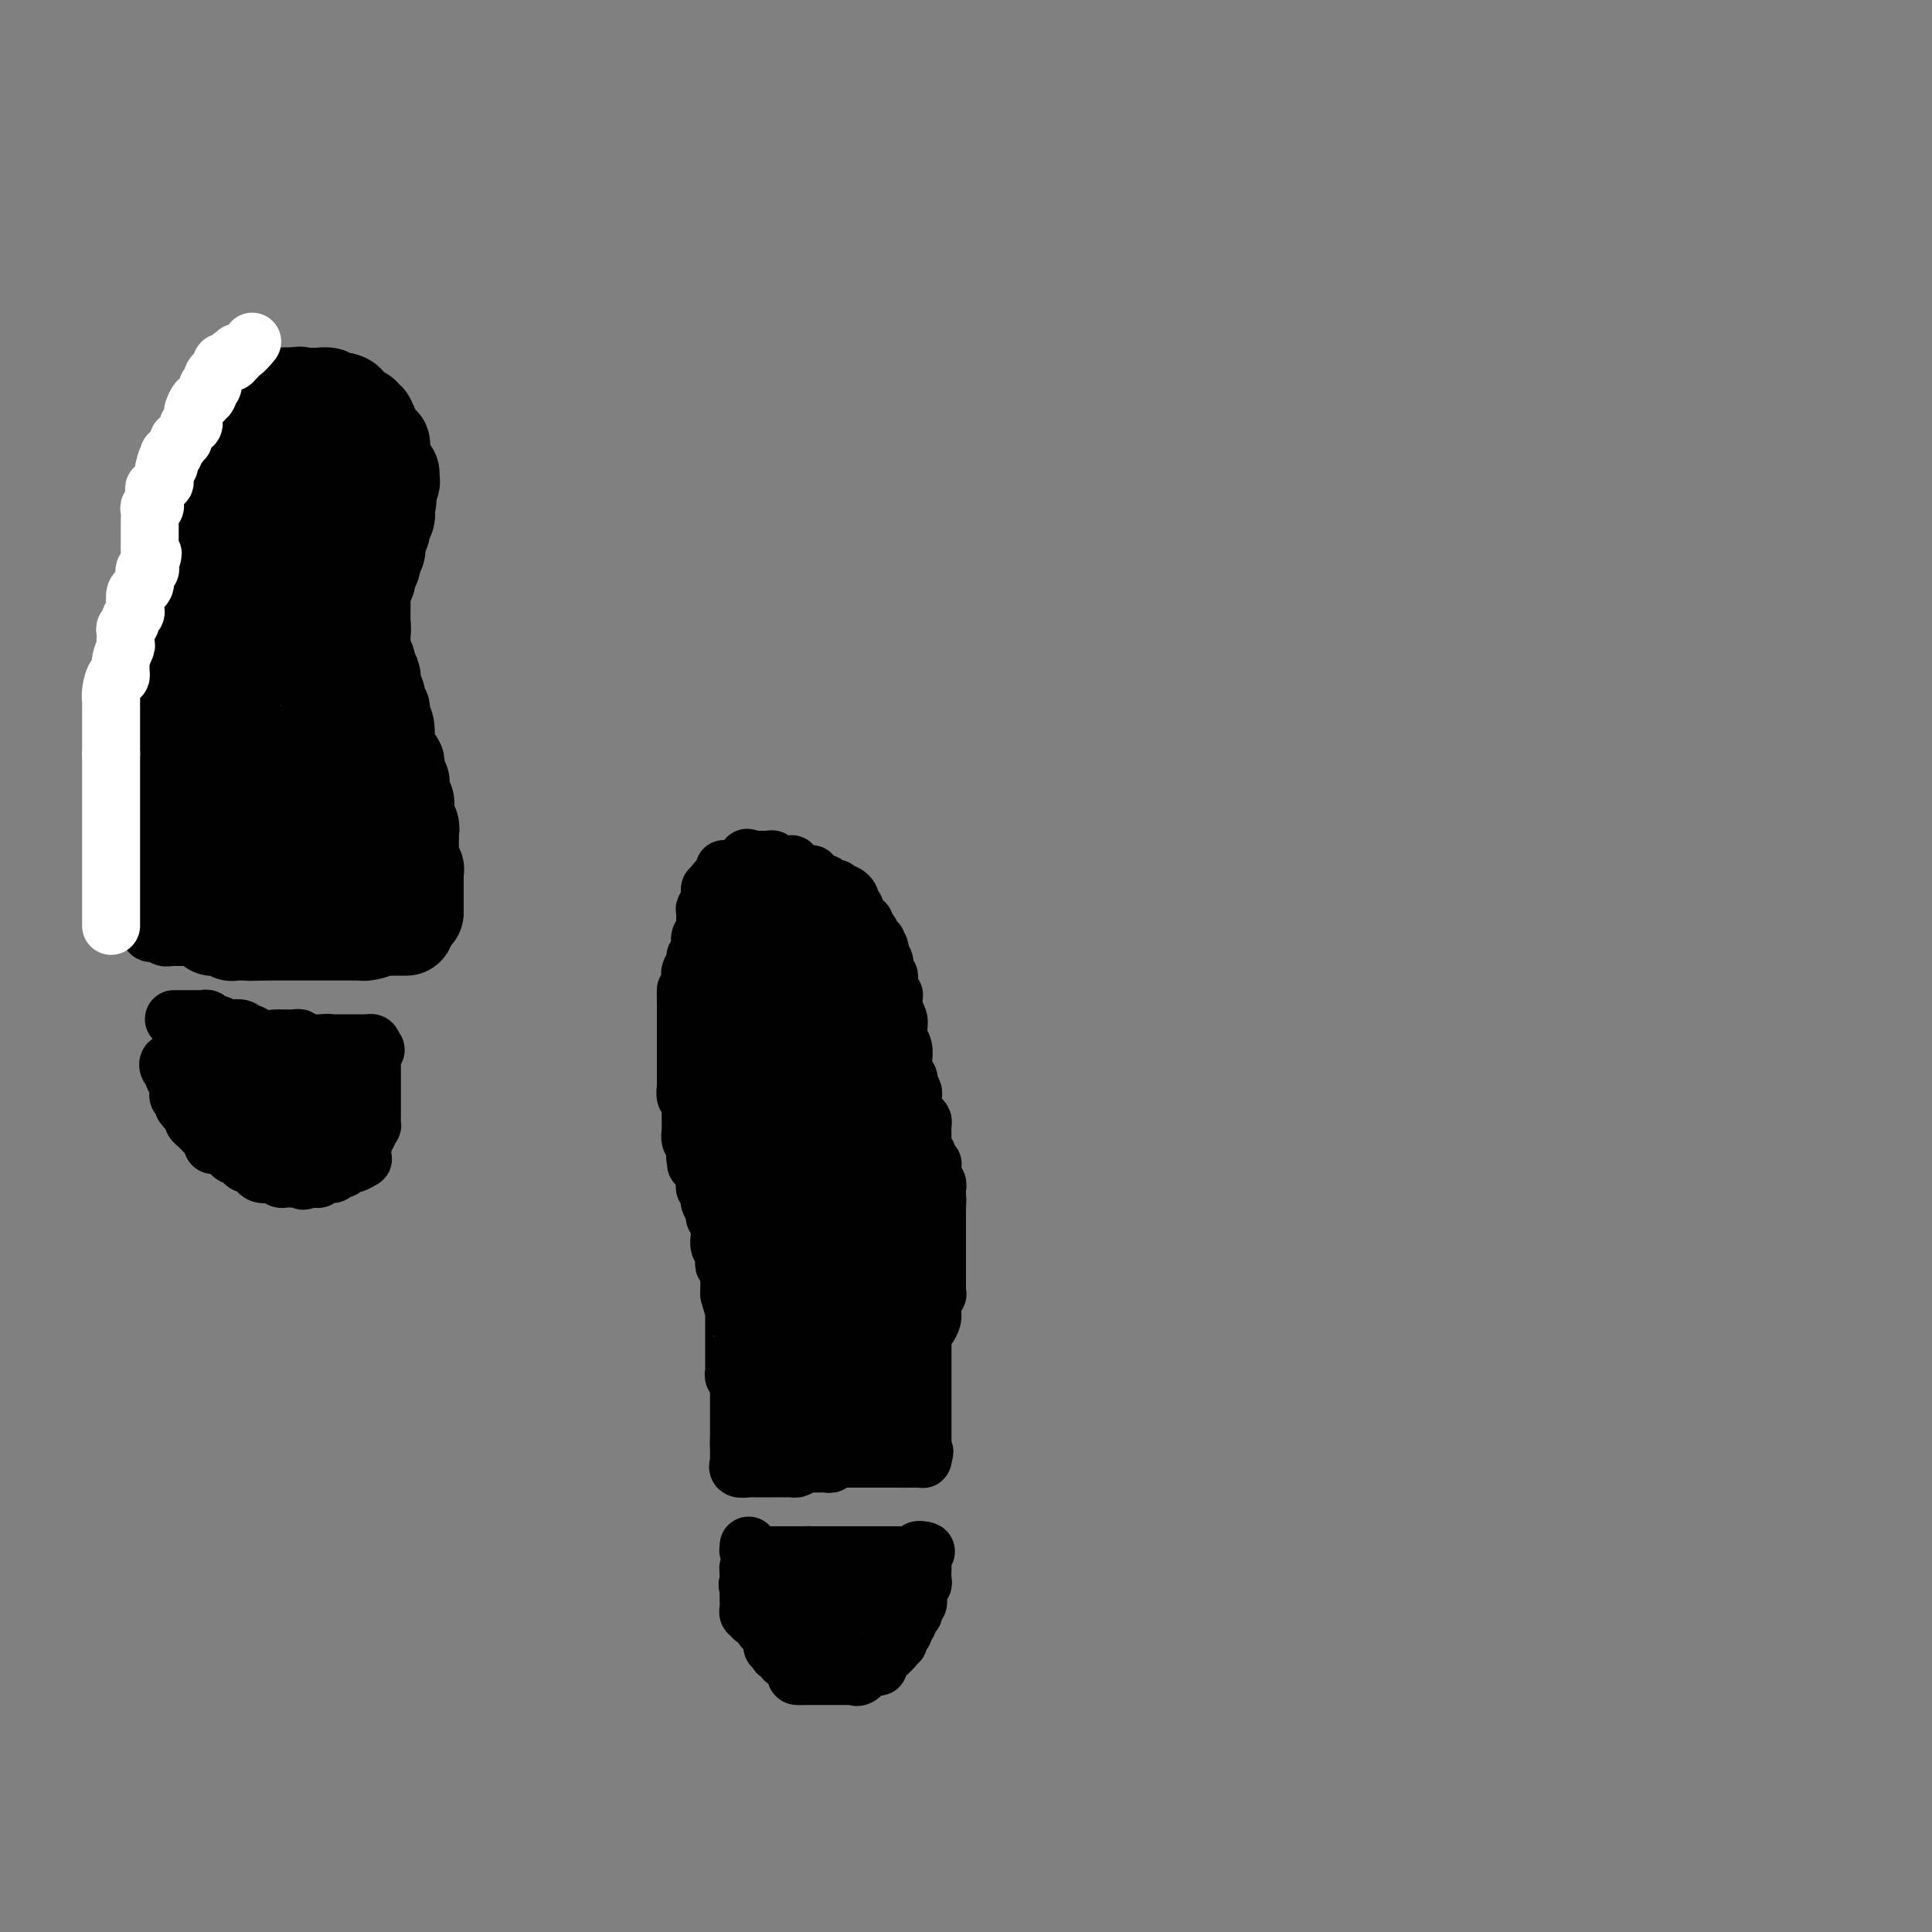 <svg viewBox='0 0 400 400' version='1.1' xmlns='http://www.w3.org/2000/svg' xmlns:xlink='http://www.w3.org/1999/xlink'><rect x="0" y="0" width="400" height="400" fill="#808080" stroke="none"/><g fill='none' stroke='#000000' stroke-width='12' stroke-linecap='round' stroke-linejoin='round'><path d='M151,180c-0.417,0.024 -0.834,0.047 -1,0c-0.166,-0.047 -0.082,-0.166 0,0c0.082,0.166 0.162,0.617 0,1c-0.162,0.383 -0.564,0.697 -1,1c-0.436,0.303 -0.905,0.596 -1,1c-0.095,0.404 0.185,0.918 0,1c-0.185,0.082 -0.834,-0.269 -1,0c-0.166,0.269 0.153,1.157 0,2c-0.153,0.843 -0.777,1.639 -1,2c-0.223,0.361 -0.046,0.285 0,1c0.046,0.715 -0.041,2.220 0,3c0.041,0.780 0.208,0.835 0,1c-0.208,0.165 -0.792,0.440 -1,1c-0.208,0.560 -0.041,1.406 0,2c0.041,0.594 -0.045,0.937 0,1c0.045,0.063 0.222,-0.153 0,0c-0.222,0.153 -0.844,0.673 -1,1c-0.156,0.327 0.154,0.459 0,1c-0.154,0.541 -0.772,1.492 -1,2c-0.228,0.508 -0.065,0.574 0,1c0.065,0.426 0.033,1.213 0,2'/><path d='M143,204c-0.845,3.208 -0.959,1.228 -1,1c-0.041,-0.228 -0.011,1.297 0,2c0.011,0.703 0.003,0.583 0,1c-0.003,0.417 -0.001,1.372 0,2c0.001,0.628 0.000,0.929 0,1c-0.000,0.071 -0.000,-0.087 0,0c0.000,0.087 0.000,0.419 0,1c-0.000,0.581 -0.000,1.413 0,2c0.000,0.587 0.000,0.931 0,1c-0.000,0.069 -0.000,-0.135 0,0c0.000,0.135 0.000,0.609 0,1c-0.000,0.391 -0.000,0.700 0,1c0.000,0.300 0.000,0.591 0,1c-0.000,0.409 -0.000,0.935 0,1c0.000,0.065 0.000,-0.333 0,0c-0.000,0.333 -0.000,1.395 0,2c0.000,0.605 0.000,0.752 0,1c-0.000,0.248 -0.001,0.595 0,1c0.001,0.405 0.004,0.867 0,1c-0.004,0.133 -0.015,-0.062 0,0c0.015,0.062 0.057,0.383 0,1c-0.057,0.617 -0.211,1.532 0,2c0.211,0.468 0.789,0.489 1,1c0.211,0.511 0.057,1.512 0,2c-0.057,0.488 -0.016,0.463 0,1c0.016,0.537 0.008,1.635 0,2c-0.008,0.365 -0.016,-0.004 0,0c0.016,0.004 0.056,0.383 0,1c-0.056,0.617 -0.207,1.474 0,2c0.207,0.526 0.774,0.722 1,1c0.226,0.278 0.113,0.639 0,1'/><path d='M144,238c0.171,5.443 0.097,2.051 0,1c-0.097,-1.051 -0.218,0.239 0,1c0.218,0.761 0.777,0.991 1,1c0.223,0.009 0.112,-0.205 0,0c-0.112,0.205 -0.226,0.828 0,1c0.226,0.172 0.792,-0.109 1,0c0.208,0.109 0.060,0.606 0,1c-0.060,0.394 -0.030,0.683 0,1c0.030,0.317 0.059,0.661 0,1c-0.059,0.339 -0.208,0.672 0,1c0.208,0.328 0.773,0.651 1,1c0.227,0.349 0.117,0.723 0,1c-0.117,0.277 -0.242,0.455 0,1c0.242,0.545 0.849,1.456 1,2c0.151,0.544 -0.156,0.719 0,1c0.156,0.281 0.774,0.666 1,1c0.226,0.334 0.060,0.618 0,1c-0.060,0.382 -0.012,0.863 0,1c0.012,0.137 -0.011,-0.070 0,0c0.011,0.070 0.056,0.418 0,1c-0.056,0.582 -0.212,1.398 0,2c0.212,0.602 0.793,0.988 1,1c0.207,0.012 0.041,-0.351 0,0c-0.041,0.351 0.041,1.417 0,2c-0.041,0.583 -0.207,0.685 0,1c0.207,0.315 0.788,0.844 1,1c0.212,0.156 0.057,-0.060 0,0c-0.057,0.060 -0.015,0.398 0,1c0.015,0.602 0.004,1.470 0,2c-0.004,0.530 -0.001,0.723 0,1c0.001,0.277 0.001,0.639 0,1'/><path d='M151,268c1.309,4.969 1.083,2.392 1,2c-0.083,-0.392 -0.022,1.400 0,2c0.022,0.600 0.006,0.006 0,0c-0.006,-0.006 -0.002,0.575 0,1c0.002,0.425 0.000,0.694 0,1c-0.000,0.306 -0.000,0.650 0,1c0.000,0.350 0.000,0.706 0,1c-0.000,0.294 0.000,0.527 0,1c-0.000,0.473 -0.000,1.188 0,2c0.000,0.812 0.000,1.723 0,2c-0.000,0.277 -0.001,-0.081 0,0c0.001,0.081 0.004,0.599 0,1c-0.004,0.401 -0.015,0.685 0,1c0.015,0.315 0.057,0.662 0,1c-0.057,0.338 -0.211,0.668 0,1c0.211,0.332 0.789,0.667 1,1c0.211,0.333 0.057,0.663 0,1c-0.057,0.337 -0.015,0.682 0,1c0.015,0.318 0.004,0.610 0,1c-0.004,0.390 -0.001,0.878 0,1c0.001,0.122 0.000,-0.121 0,0c-0.000,0.121 -0.000,0.606 0,1c0.000,0.394 0.000,0.696 0,1c-0.000,0.304 -0.000,0.610 0,1c0.000,0.390 0.000,0.865 0,1c-0.000,0.135 -0.000,-0.069 0,0c0.000,0.069 0.000,0.410 0,1c-0.000,0.590 -0.000,1.428 0,2c0.000,0.572 0.000,0.878 0,1c-0.000,0.122 -0.000,0.061 0,0'/><path d='M153,298c0.309,4.820 0.083,1.870 0,1c-0.083,-0.870 -0.022,0.340 0,1c0.022,0.660 0.004,0.769 0,1c-0.004,0.231 0.006,0.584 0,1c-0.006,0.416 -0.028,0.896 0,1c0.028,0.104 0.105,-0.168 0,0c-0.105,0.168 -0.393,0.777 0,1c0.393,0.223 1.468,0.060 2,0c0.532,-0.060 0.523,-0.016 1,0c0.477,0.016 1.441,0.004 2,0c0.559,-0.004 0.713,-0.001 1,0c0.287,0.001 0.707,0.001 1,0c0.293,-0.001 0.460,-0.003 1,0c0.540,0.003 1.454,0.011 2,0c0.546,-0.011 0.724,-0.041 1,0c0.276,0.041 0.650,0.155 1,0c0.350,-0.155 0.675,-0.577 1,-1'/><path d='M166,303c2.169,-0.155 1.092,-0.042 1,0c-0.092,0.042 0.803,0.012 1,0c0.197,-0.012 -0.302,-0.007 0,0c0.302,0.007 1.405,0.016 2,0c0.595,-0.016 0.680,-0.057 1,0c0.320,0.057 0.873,0.211 1,0c0.127,-0.211 -0.173,-0.789 0,-1c0.173,-0.211 0.820,-0.057 1,0c0.180,0.057 -0.105,0.015 0,0c0.105,-0.015 0.602,-0.004 1,0c0.398,0.004 0.698,0.001 1,0c0.302,-0.001 0.606,-0.000 1,0c0.394,0.000 0.879,0.000 1,0c0.121,-0.000 -0.123,-0.000 0,0c0.123,0.000 0.611,0.000 1,0c0.389,-0.000 0.678,-0.000 1,0c0.322,0.000 0.678,0.000 1,0c0.322,-0.000 0.611,-0.000 1,0c0.389,0.000 0.877,0.000 1,0c0.123,-0.000 -0.121,-0.000 0,0c0.121,0.000 0.607,0.000 1,0c0.393,-0.000 0.693,-0.000 1,0c0.307,0.000 0.621,0.000 1,0c0.379,-0.000 0.823,-0.000 1,0c0.177,0.000 0.089,0.000 0,0'/><path d='M186,302c3.273,-0.155 1.455,-0.042 1,0c-0.455,0.042 0.452,0.012 1,0c0.548,-0.012 0.735,-0.006 1,0c0.265,0.006 0.607,0.012 1,0c0.393,-0.012 0.837,-0.042 1,0c0.163,0.042 0.047,0.155 0,0c-0.047,-0.155 -0.023,-0.577 0,-1'/><path d='M191,301c0.774,-0.334 0.207,-0.670 0,-1c-0.207,-0.330 -0.056,-0.653 0,-1c0.056,-0.347 0.015,-0.719 0,-1c-0.015,-0.281 -0.004,-0.471 0,-1c0.004,-0.529 0.001,-1.399 0,-2c-0.001,-0.601 -0.000,-0.935 0,-1c0.000,-0.065 0.000,0.137 0,0c-0.000,-0.137 -0.000,-0.614 0,-1c0.000,-0.386 0.000,-0.681 0,-1c-0.000,-0.319 -0.000,-0.663 0,-1c0.000,-0.337 0.000,-0.667 0,-1c-0.000,-0.333 -0.000,-0.667 0,-1c0.000,-0.333 0.000,-0.663 0,-1c-0.000,-0.337 -0.000,-0.682 0,-1c0.000,-0.318 -0.000,-0.610 0,-1c0.000,-0.390 0.000,-0.878 0,-1c-0.000,-0.122 -0.000,0.121 0,0c0.000,-0.121 0.000,-0.606 0,-1c-0.000,-0.394 -0.000,-0.697 0,-1c0.000,-0.303 0.000,-0.606 0,-1c-0.000,-0.394 -0.000,-0.879 0,-1c0.000,-0.121 0.000,0.122 0,0c-0.000,-0.122 -0.001,-0.610 0,-1c0.001,-0.390 0.003,-0.681 0,-1c-0.003,-0.319 -0.011,-0.666 0,-1c0.011,-0.334 0.041,-0.653 0,-1c-0.041,-0.347 -0.155,-0.720 0,-1c0.155,-0.280 0.578,-0.467 1,-1c0.422,-0.533 0.845,-1.413 1,-2c0.155,-0.587 0.044,-0.882 0,-1c-0.044,-0.118 -0.022,-0.059 0,0'/><path d='M193,272c0.305,-4.664 0.068,-1.823 0,-1c-0.068,0.823 0.034,-0.371 0,-1c-0.034,-0.629 -0.205,-0.693 0,-1c0.205,-0.307 0.787,-0.856 1,-1c0.213,-0.144 0.057,0.116 0,0c-0.057,-0.116 -0.015,-0.610 0,-1c0.015,-0.390 0.004,-0.678 0,-1c-0.004,-0.322 -0.001,-0.678 0,-1c0.001,-0.322 0.000,-0.611 0,-1c-0.000,-0.389 -0.000,-0.877 0,-1c0.000,-0.123 0.000,0.121 0,0c-0.000,-0.121 -0.000,-0.606 0,-1c0.000,-0.394 0.000,-0.696 0,-1c-0.000,-0.304 -0.000,-0.610 0,-1c0.000,-0.390 0.000,-0.865 0,-1c-0.000,-0.135 -0.000,0.070 0,0c0.000,-0.070 0.000,-0.414 0,-1c-0.000,-0.586 -0.000,-1.413 0,-2c0.000,-0.587 0.000,-0.935 0,-1c-0.000,-0.065 -0.000,0.151 0,0c0.000,-0.151 0.000,-0.669 0,-1c-0.000,-0.331 -0.000,-0.474 0,-1c0.000,-0.526 0.000,-1.436 0,-2c-0.000,-0.564 -0.000,-0.782 0,-1'/><path d='M194,250c0.155,-3.356 0.042,-0.746 0,0c-0.042,0.746 -0.011,-0.374 0,-1c0.011,-0.626 0.004,-0.760 0,-1c-0.004,-0.240 -0.005,-0.585 0,-1c0.005,-0.415 0.015,-0.899 0,-1c-0.015,-0.101 -0.057,0.180 0,0c0.057,-0.180 0.211,-0.821 0,-1c-0.211,-0.179 -0.789,0.106 -1,0c-0.211,-0.106 -0.055,-0.602 0,-1c0.055,-0.398 0.011,-0.698 0,-1c-0.011,-0.302 0.012,-0.606 0,-1c-0.012,-0.394 -0.060,-0.879 0,-1c0.060,-0.121 0.226,0.121 0,0c-0.226,-0.121 -0.845,-0.606 -1,-1c-0.155,-0.394 0.155,-0.697 0,-1c-0.155,-0.303 -0.773,-0.605 -1,-1c-0.227,-0.395 -0.061,-0.883 0,-1c0.061,-0.117 0.017,0.137 0,0c-0.017,-0.137 -0.007,-0.667 0,-1c0.007,-0.333 0.012,-0.471 0,-1c-0.012,-0.529 -0.042,-1.451 0,-2c0.042,-0.549 0.155,-0.725 0,-1c-0.155,-0.275 -0.577,-0.647 -1,-1c-0.423,-0.353 -0.846,-0.686 -1,-1c-0.154,-0.314 -0.041,-0.609 0,-1c0.041,-0.391 0.008,-0.878 0,-1c-0.008,-0.122 0.008,0.122 0,0c-0.008,-0.122 -0.041,-0.610 0,-1c0.041,-0.390 0.154,-0.683 0,-1c-0.154,-0.317 -0.577,-0.659 -1,-1'/><path d='M188,225c-0.944,-4.030 -0.306,-1.605 0,-1c0.306,0.605 0.278,-0.611 0,-1c-0.278,-0.389 -0.806,0.049 -1,0c-0.194,-0.049 -0.052,-0.586 0,-1c0.052,-0.414 0.015,-0.705 0,-1c-0.015,-0.295 -0.008,-0.595 0,-1c0.008,-0.405 0.016,-0.916 0,-1c-0.016,-0.084 -0.057,0.259 0,0c0.057,-0.259 0.212,-1.119 0,-2c-0.212,-0.881 -0.793,-1.784 -1,-2c-0.207,-0.216 -0.041,0.254 0,0c0.041,-0.254 -0.041,-1.234 0,-2c0.041,-0.766 0.207,-1.320 0,-2c-0.207,-0.680 -0.786,-1.488 -1,-2c-0.214,-0.512 -0.061,-0.729 0,-1c0.061,-0.271 0.030,-0.598 0,-1c-0.030,-0.402 -0.061,-0.881 0,-1c0.061,-0.119 0.213,0.122 0,0c-0.213,-0.122 -0.793,-0.605 -1,-1c-0.207,-0.395 -0.042,-0.701 0,-1c0.042,-0.299 -0.040,-0.592 0,-1c0.040,-0.408 0.203,-0.932 0,-1c-0.203,-0.068 -0.772,0.318 -1,0c-0.228,-0.318 -0.113,-1.342 0,-2c0.113,-0.658 0.226,-0.950 0,-1c-0.226,-0.050 -0.792,0.140 -1,0c-0.208,-0.140 -0.060,-0.612 0,-1c0.060,-0.388 0.030,-0.694 0,-1'/><path d='M182,197c-0.946,-4.267 -0.310,-0.936 0,0c0.310,0.936 0.293,-0.524 0,-1c-0.293,-0.476 -0.862,0.031 -1,0c-0.138,-0.031 0.155,-0.599 0,-1c-0.155,-0.401 -0.758,-0.633 -1,-1c-0.242,-0.367 -0.121,-0.868 0,-1c0.121,-0.132 0.244,0.105 0,0c-0.244,-0.105 -0.854,-0.554 -1,-1c-0.146,-0.446 0.171,-0.890 0,-1c-0.171,-0.110 -0.831,0.115 -1,0c-0.169,-0.115 0.152,-0.570 0,-1c-0.152,-0.430 -0.777,-0.836 -1,-1c-0.223,-0.164 -0.045,-0.085 0,0c0.045,0.085 -0.044,0.177 0,0c0.044,-0.177 0.219,-0.622 0,-1c-0.219,-0.378 -0.833,-0.689 -1,-1c-0.167,-0.311 0.113,-0.623 0,-1c-0.113,-0.377 -0.618,-0.819 -1,-1c-0.382,-0.181 -0.641,-0.101 -1,0c-0.359,0.101 -0.818,0.224 -1,0c-0.182,-0.224 -0.086,-0.796 0,-1c0.086,-0.204 0.164,-0.041 0,0c-0.164,0.041 -0.568,-0.041 -1,0c-0.432,0.041 -0.890,0.203 -1,0c-0.110,-0.203 0.128,-0.773 0,-1c-0.128,-0.227 -0.622,-0.112 -1,0c-0.378,0.112 -0.640,0.223 -1,0c-0.360,-0.223 -0.817,-0.778 -1,-1c-0.183,-0.222 -0.091,-0.111 0,0'/><path d='M168,182c-1.188,-0.841 -0.160,-0.944 0,-1c0.160,-0.056 -0.550,-0.067 -1,0c-0.450,0.067 -0.642,0.210 -1,0c-0.358,-0.210 -0.883,-0.774 -1,-1c-0.117,-0.226 0.172,-0.113 0,0c-0.172,0.113 -0.806,0.226 -1,0c-0.194,-0.226 0.053,-0.792 0,-1c-0.053,-0.208 -0.406,-0.060 -1,0c-0.594,0.060 -1.430,0.030 -2,0c-0.570,-0.030 -0.874,-0.061 -1,0c-0.126,0.061 -0.075,0.212 0,0c0.075,-0.212 0.175,-0.789 0,-1c-0.175,-0.211 -0.624,-0.057 -1,0c-0.376,0.057 -0.678,0.015 -1,0c-0.322,-0.015 -0.663,-0.004 -1,0c-0.337,0.004 -0.668,0.002 -1,0'/><path d='M156,178c-2.079,-0.684 -1.275,-0.393 -1,0c0.275,0.393 0.022,0.889 0,1c-0.022,0.111 0.186,-0.162 0,0c-0.186,0.162 -0.768,0.761 -1,1c-0.232,0.239 -0.116,0.120 0,0'/></g>
<g fill='none' stroke='#000000' stroke-width='28' stroke-linecap='round' stroke-linejoin='round'><path d='M158,194c-0.081,-0.399 -0.161,-0.798 0,-1c0.161,-0.202 0.564,-0.208 1,0c0.436,0.208 0.906,0.631 1,1c0.094,0.369 -0.186,0.686 0,1c0.186,0.314 0.838,0.627 1,1c0.162,0.373 -0.168,0.807 0,1c0.168,0.193 0.833,0.145 1,0c0.167,-0.145 -0.165,-0.389 0,0c0.165,0.389 0.828,1.410 1,2c0.172,0.590 -0.147,0.750 0,1c0.147,0.250 0.761,0.590 1,1c0.239,0.410 0.102,0.888 0,1c-0.102,0.112 -0.171,-0.143 0,0c0.171,0.143 0.581,0.685 1,1c0.419,0.315 0.847,0.402 1,1c0.153,0.598 0.031,1.707 0,2c-0.031,0.293 0.030,-0.229 0,0c-0.030,0.229 -0.151,1.208 0,2c0.151,0.792 0.576,1.396 1,2'/><path d='M167,210c1.347,2.580 0.215,1.031 0,1c-0.215,-0.031 0.486,1.457 1,3c0.514,1.543 0.841,3.140 1,4c0.159,0.860 0.151,0.981 0,2c-0.151,1.019 -0.443,2.934 0,4c0.443,1.066 1.621,1.283 2,2c0.379,0.717 -0.042,1.935 0,3c0.042,1.065 0.547,1.976 1,3c0.453,1.024 0.853,2.161 1,3c0.147,0.839 0.043,1.379 0,2c-0.043,0.621 -0.023,1.322 0,2c0.023,0.678 0.048,1.332 0,2c-0.048,0.668 -0.170,1.350 0,2c0.170,0.650 0.633,1.269 1,2c0.367,0.731 0.638,1.576 1,2c0.362,0.424 0.815,0.428 1,1c0.185,0.572 0.102,1.711 0,2c-0.102,0.289 -0.224,-0.272 0,0c0.224,0.272 0.792,1.379 1,2c0.208,0.621 0.056,0.758 0,1c-0.056,0.242 -0.015,0.590 0,1c0.015,0.410 0.004,0.883 0,1c-0.004,0.117 -0.001,-0.122 0,0c0.001,0.122 0.000,0.606 0,1c-0.000,0.394 -0.000,0.697 0,1c0.000,0.303 0.000,0.606 0,1c-0.000,0.394 -0.000,0.879 0,1c0.000,0.121 0.000,-0.121 0,0c-0.000,0.121 -0.000,0.606 0,1c0.000,0.394 0.000,0.697 0,1'/><path d='M177,261c1.547,8.052 0.415,2.683 0,1c-0.415,-1.683 -0.111,0.321 0,1c0.111,0.679 0.030,0.032 0,0c-0.030,-0.032 -0.008,0.550 0,1c0.008,0.450 0.002,0.768 0,1c-0.002,0.232 -0.001,0.376 0,1c0.001,0.624 0.000,1.726 0,2c-0.000,0.274 -0.000,-0.281 0,0c0.000,0.281 0.000,1.399 0,2c-0.000,0.601 -0.000,0.686 0,1c0.000,0.314 0.000,0.857 0,1c-0.000,0.143 -0.000,-0.115 0,0c0.000,0.115 0.000,0.605 0,1c-0.000,0.395 -0.000,0.697 0,1c0.000,0.303 0.000,0.606 0,1c-0.000,0.394 -0.000,0.879 0,1c0.000,0.121 0.000,-0.123 0,0c-0.000,0.123 -0.000,0.611 0,1c0.000,0.389 0.000,0.678 0,1c-0.000,0.322 -0.001,0.677 0,1c0.001,0.323 0.004,0.615 0,1c-0.004,0.385 -0.015,0.863 0,1c0.015,0.137 0.057,-0.065 0,0c-0.057,0.065 -0.211,0.399 0,1c0.211,0.601 0.789,1.470 1,2c0.211,0.530 0.057,0.719 0,1c-0.057,0.281 -0.016,0.652 0,1c0.016,0.348 0.008,0.674 0,1'/><path d='M178,287c-0.024,4.023 -0.585,1.079 -1,0c-0.415,-1.079 -0.686,-0.293 -1,0c-0.314,0.293 -0.672,0.093 -1,0c-0.328,-0.093 -0.627,-0.077 -1,0c-0.373,0.077 -0.821,0.217 -1,0c-0.179,-0.217 -0.089,-0.790 0,-1c0.089,-0.210 0.179,-0.056 0,0c-0.179,0.056 -0.626,0.014 -1,0c-0.374,-0.014 -0.675,-0.001 -1,0c-0.325,0.001 -0.675,-0.010 -1,0c-0.325,0.010 -0.626,0.041 -1,0c-0.374,-0.041 -0.821,-0.155 -1,0c-0.179,0.155 -0.089,0.577 0,1'/><path d='M168,287c-1.713,-0.073 -0.994,-0.257 -1,0c-0.006,0.257 -0.736,0.954 -1,1c-0.264,0.046 -0.063,-0.558 0,-1c0.063,-0.442 -0.011,-0.723 0,-1c0.011,-0.277 0.108,-0.550 0,-1c-0.108,-0.450 -0.421,-1.075 0,-2c0.421,-0.925 1.577,-2.149 2,-3c0.423,-0.851 0.113,-1.328 0,-2c-0.113,-0.672 -0.030,-1.538 0,-2c0.030,-0.462 0.008,-0.518 0,-1c-0.008,-0.482 -0.002,-1.390 0,-2c0.002,-0.610 0.001,-0.923 0,-1c-0.001,-0.077 -0.000,0.083 0,0c0.000,-0.083 0.000,-0.407 0,-1c-0.000,-0.593 -0.000,-1.455 0,-2c0.000,-0.545 0.000,-0.772 0,-1'/><path d='M168,268c-0.000,-2.909 -0.000,-0.680 0,0c0.000,0.680 0.000,-0.188 0,-1c-0.000,-0.812 -0.000,-1.570 0,-2c0.000,-0.430 0.001,-0.534 0,-1c-0.001,-0.466 -0.003,-1.294 0,-2c0.003,-0.706 0.011,-1.288 0,-2c-0.011,-0.712 -0.041,-1.553 0,-2c0.041,-0.447 0.155,-0.501 0,-1c-0.155,-0.499 -0.577,-1.443 -1,-2c-0.423,-0.557 -0.845,-0.728 -1,-1c-0.155,-0.272 -0.041,-0.647 0,-1c0.041,-0.353 0.011,-0.686 0,-1c-0.011,-0.314 -0.002,-0.609 0,-1c0.002,-0.391 -0.004,-0.879 0,-1c0.004,-0.121 0.016,0.124 0,0c-0.016,-0.124 -0.061,-0.617 0,-1c0.061,-0.383 0.226,-0.656 0,-1c-0.226,-0.344 -0.845,-0.761 -1,-1c-0.155,-0.239 0.155,-0.302 0,-1c-0.155,-0.698 -0.773,-2.032 -1,-3c-0.227,-0.968 -0.061,-1.570 0,-2c0.061,-0.430 0.017,-0.688 0,-1c-0.017,-0.312 -0.009,-0.679 0,-1c0.009,-0.321 0.017,-0.597 0,-1c-0.017,-0.403 -0.061,-0.934 0,-1c0.061,-0.066 0.226,0.333 0,0c-0.226,-0.333 -0.844,-1.399 -1,-2c-0.156,-0.601 0.150,-0.739 0,-1c-0.150,-0.261 -0.757,-0.646 -1,-1c-0.243,-0.354 -0.121,-0.677 0,-1'/><path d='M162,232c-0.946,-5.889 -0.310,-2.611 0,-2c0.310,0.611 0.293,-1.446 0,-2c-0.293,-0.554 -0.863,0.395 -1,0c-0.137,-0.395 0.160,-2.133 0,-3c-0.160,-0.867 -0.775,-0.862 -1,-1c-0.225,-0.138 -0.059,-0.419 0,-1c0.059,-0.581 0.012,-1.462 0,-2c-0.012,-0.538 0.011,-0.735 0,-1c-0.011,-0.265 -0.054,-0.600 0,-1c0.054,-0.400 0.207,-0.866 0,-1c-0.207,-0.134 -0.773,0.066 -1,0c-0.227,-0.066 -0.113,-0.396 0,-1c0.113,-0.604 0.226,-1.481 0,-2c-0.226,-0.519 -0.792,-0.678 -1,-1c-0.208,-0.322 -0.060,-0.806 0,-1c0.060,-0.194 0.030,-0.097 0,0'/></g>
<g fill='none' stroke='#000000' stroke-width='12' stroke-linecap='round' stroke-linejoin='round'><path d='M155,320c0.024,0.453 0.048,0.906 0,1c-0.048,0.094 -0.168,-0.171 0,0c0.168,0.171 0.623,0.778 1,1c0.377,0.222 0.675,0.060 1,0c0.325,-0.060 0.679,-0.016 1,0c0.321,0.016 0.611,0.004 1,0c0.389,-0.004 0.877,-0.001 1,0c0.123,0.001 -0.121,0.000 0,0c0.121,-0.000 0.606,-0.000 1,0c0.394,0.000 0.697,0.000 1,0c0.303,-0.000 0.606,-0.000 1,0c0.394,0.000 0.879,0.000 1,0c0.121,-0.000 -0.121,-0.000 0,0c0.121,0.000 0.606,0.000 1,0c0.394,-0.000 0.697,-0.000 1,0'/><path d='M166,322c1.864,0.309 1.023,0.083 1,0c-0.023,-0.083 0.771,-0.022 1,0c0.229,0.022 -0.106,0.006 0,0c0.106,-0.006 0.655,-0.002 1,0c0.345,0.002 0.488,0.000 1,0c0.512,-0.000 1.394,-0.000 2,0c0.606,0.000 0.936,0.000 1,0c0.064,-0.000 -0.136,-0.000 0,0c0.136,0.000 0.610,0.000 1,0c0.390,-0.000 0.696,-0.000 1,0c0.304,0.000 0.606,0.000 1,0c0.394,-0.000 0.879,-0.000 1,0c0.121,0.000 -0.122,0.000 0,0c0.122,-0.000 0.610,-0.000 1,0c0.390,0.000 0.682,0.000 1,0c0.318,-0.000 0.663,-0.000 1,0c0.337,0.000 0.668,0.000 1,0c0.332,-0.000 0.666,-0.000 1,0'/><path d='M182,322c2.428,0.000 0.497,0.000 0,0c-0.497,-0.000 0.440,-0.000 1,0c0.560,0.000 0.742,0.000 1,0c0.258,-0.000 0.593,-0.000 1,0c0.407,0.000 0.887,0.001 1,0c0.113,-0.001 -0.143,-0.004 0,0c0.143,0.004 0.683,0.015 1,0c0.317,-0.015 0.411,-0.057 1,0c0.589,0.057 1.673,0.211 2,0c0.327,-0.211 -0.104,-0.788 0,-1c0.104,-0.212 0.744,-0.061 1,0c0.256,0.061 0.128,0.030 0,0'/><path d='M191,321c1.392,0.022 0.373,0.579 0,1c-0.373,0.421 -0.100,0.708 0,1c0.100,0.292 0.028,0.589 0,1c-0.028,0.411 -0.011,0.937 0,1c0.011,0.063 0.017,-0.338 0,0c-0.017,0.338 -0.057,1.414 0,2c0.057,0.586 0.211,0.682 0,1c-0.211,0.318 -0.788,0.859 -1,1c-0.212,0.141 -0.061,-0.117 0,0c0.061,0.117 0.030,0.610 0,1c-0.030,0.390 -0.060,0.678 0,1c0.060,0.322 0.208,0.677 0,1c-0.208,0.323 -0.773,0.612 -1,1c-0.227,0.388 -0.116,0.875 0,1c0.116,0.125 0.237,-0.111 0,0c-0.237,0.111 -0.833,0.568 -1,1c-0.167,0.432 0.095,0.838 0,1c-0.095,0.162 -0.548,0.081 -1,0'/><path d='M187,336c-0.635,2.482 -0.223,1.186 0,1c0.223,-0.186 0.257,0.739 0,1c-0.257,0.261 -0.805,-0.141 -1,0c-0.195,0.141 -0.037,0.825 0,1c0.037,0.175 -0.047,-0.160 0,0c0.047,0.160 0.224,0.814 0,1c-0.224,0.186 -0.849,-0.095 -1,0c-0.151,0.095 0.171,0.565 0,1c-0.171,0.435 -0.834,0.833 -1,1c-0.166,0.167 0.166,0.101 0,0c-0.166,-0.101 -0.829,-0.237 -1,0c-0.171,0.237 0.150,0.847 0,1c-0.150,0.153 -0.771,-0.151 -1,0c-0.229,0.151 -0.065,0.757 0,1c0.065,0.243 0.033,0.121 0,0'/><path d='M182,344c-0.722,1.455 -0.026,1.094 0,1c0.026,-0.094 -0.619,0.080 -1,0c-0.381,-0.080 -0.497,-0.414 -1,0c-0.503,0.414 -1.392,1.575 -2,2c-0.608,0.425 -0.936,0.114 -1,0c-0.064,-0.114 0.137,-0.031 0,0c-0.137,0.031 -0.610,0.008 -1,0c-0.390,-0.008 -0.696,-0.002 -1,0c-0.304,0.002 -0.606,0.001 -1,0c-0.394,-0.001 -0.879,-0.000 -1,0c-0.121,0.000 0.122,0.000 0,0c-0.122,-0.000 -0.611,-0.000 -1,0c-0.389,0.000 -0.679,0.000 -1,0c-0.321,-0.000 -0.673,-0.000 -1,0c-0.327,0.000 -0.629,0.000 -1,0c-0.371,-0.000 -0.811,-0.000 -1,0c-0.189,0.000 -0.128,0.000 0,0c0.128,-0.000 0.322,-0.000 0,0c-0.322,0.000 -1.161,0.000 -2,0'/><path d='M166,347c-2.410,0.220 -0.436,-0.729 0,-1c0.436,-0.271 -0.667,0.138 -1,0c-0.333,-0.138 0.104,-0.821 0,-1c-0.104,-0.179 -0.750,0.145 -1,0c-0.250,-0.145 -0.104,-0.761 0,-1c0.104,-0.239 0.168,-0.103 0,0c-0.168,0.103 -0.567,0.172 -1,0c-0.433,-0.172 -0.900,-0.586 -1,-1c-0.100,-0.414 0.166,-0.828 0,-1c-0.166,-0.172 -0.763,-0.102 -1,0c-0.237,0.102 -0.115,0.235 0,0c0.115,-0.235 0.223,-0.837 0,-1c-0.223,-0.163 -0.778,0.115 -1,0c-0.222,-0.115 -0.111,-0.623 0,-1c0.111,-0.377 0.223,-0.623 0,-1c-0.223,-0.377 -0.781,-0.885 -1,-1c-0.219,-0.115 -0.097,0.161 0,0c0.097,-0.161 0.171,-0.760 0,-1c-0.171,-0.240 -0.585,-0.120 -1,0'/><path d='M158,337c-1.193,-1.709 -0.175,-0.980 0,-1c0.175,-0.020 -0.493,-0.789 -1,-1c-0.507,-0.211 -0.854,0.137 -1,0c-0.146,-0.137 -0.092,-0.758 0,-1c0.092,-0.242 0.221,-0.106 0,0c-0.221,0.106 -0.791,0.183 -1,0c-0.209,-0.183 -0.056,-0.627 0,-1c0.056,-0.373 0.015,-0.674 0,-1c-0.015,-0.326 -0.004,-0.675 0,-1c0.004,-0.325 0.001,-0.626 0,-1c-0.001,-0.374 -0.000,-0.821 0,-1c0.000,-0.179 0.000,-0.089 0,0'/><path d='M155,329c-0.464,-1.415 -0.124,-0.954 0,-1c0.124,-0.046 0.033,-0.600 0,-1c-0.033,-0.400 -0.009,-0.646 0,-1c0.009,-0.354 0.003,-0.815 0,-1c-0.003,-0.185 -0.001,-0.092 0,0'/><path d='M155,325c-0.048,-0.619 -0.168,-0.166 0,0c0.168,0.166 0.623,0.044 1,0c0.377,-0.044 0.675,-0.012 1,0c0.325,0.012 0.679,0.003 1,0c0.321,-0.003 0.611,-0.001 1,0c0.389,0.001 0.878,0.000 1,0c0.122,-0.000 -0.122,-0.000 0,0c0.122,0.000 0.610,0.000 1,0c0.390,-0.000 0.682,-0.000 1,0c0.318,0.000 0.662,0.000 1,0c0.338,-0.000 0.669,-0.000 1,0'/><path d='M164,325c1.343,0.001 0.201,0.004 0,0c-0.201,-0.004 0.539,-0.015 1,0c0.461,0.015 0.645,0.057 1,0c0.355,-0.057 0.883,-0.211 1,0c0.117,0.211 -0.175,0.788 0,1c0.175,0.212 0.817,0.061 1,0c0.183,-0.061 -0.091,-0.030 0,0c0.091,0.030 0.549,0.061 1,0c0.451,-0.061 0.895,-0.213 1,0c0.105,0.213 -0.131,0.793 0,1c0.131,0.207 0.627,0.042 1,0c0.373,-0.042 0.624,0.040 1,0c0.376,-0.040 0.879,-0.203 1,0c0.121,0.203 -0.140,0.772 0,1c0.140,0.228 0.682,0.114 1,0c0.318,-0.114 0.414,-0.227 1,0c0.586,0.227 1.662,0.793 2,1c0.338,0.207 -0.063,0.056 0,0c0.063,-0.056 0.589,-0.016 1,0c0.411,0.016 0.705,0.008 1,0'/><path d='M179,329c2.596,0.636 1.585,0.227 1,0c-0.585,-0.227 -0.745,-0.272 -1,0c-0.255,0.272 -0.603,0.861 -1,1c-0.397,0.139 -0.841,-0.173 -1,0c-0.159,0.173 -0.032,0.830 0,1c0.032,0.170 -0.029,-0.148 0,0c0.029,0.148 0.149,0.761 0,1c-0.149,0.239 -0.566,0.105 -1,0c-0.434,-0.105 -0.886,-0.182 -1,0c-0.114,0.182 0.110,0.623 0,1c-0.110,0.377 -0.555,0.688 -1,1'/><path d='M174,334c-1.013,0.769 -1.045,0.192 -1,0c0.045,-0.192 0.167,0.001 0,0c-0.167,-0.001 -0.622,-0.197 -1,0c-0.378,0.197 -0.679,0.785 -1,1c-0.321,0.215 -0.660,0.055 -1,0c-0.340,-0.055 -0.679,-0.004 -1,0c-0.321,0.004 -0.625,-0.037 -1,0c-0.375,0.037 -0.821,0.154 -1,0c-0.179,-0.154 -0.089,-0.577 0,-1'/><path d='M167,334c-1.298,0.000 -1.042,0.000 -1,0c0.042,-0.000 -0.129,-0.000 0,0c0.129,0.000 0.560,0.000 1,0c0.440,-0.000 0.891,-0.001 1,0c0.109,0.001 -0.125,0.003 0,0c0.125,-0.003 0.608,-0.012 1,0c0.392,0.012 0.693,0.045 1,0c0.307,-0.045 0.618,-0.167 1,0c0.382,0.167 0.834,0.622 1,1c0.166,0.378 0.048,0.679 0,1c-0.048,0.321 -0.024,0.660 0,1'/><path d='M172,337c0.774,0.707 0.207,0.973 0,1c-0.207,0.027 -0.056,-0.185 0,0c0.056,0.185 0.016,0.767 0,1c-0.016,0.233 -0.008,0.116 0,0'/></g>
<g fill='none' stroke='#000000' stroke-width='20' stroke-linecap='round' stroke-linejoin='round'><path d='M84,192c0.100,0.000 0.199,0.000 0,0c-0.199,0.000 -0.697,0.000 -1,0c-0.303,-0.000 -0.410,-0.000 -1,0c-0.590,0.000 -1.664,0.000 -2,0c-0.336,-0.000 0.065,-0.000 0,0c-0.065,0.000 -0.596,0.000 -1,0c-0.404,0.000 -0.682,0.000 -1,0c-0.318,0.000 -0.677,0.000 -1,0c-0.323,0.000 -0.612,0.000 -1,0c-0.388,0.000 -0.877,0.000 -1,0c-0.123,0.000 0.121,0.000 0,0c-0.121,0.000 -0.606,0.000 -1,0c-0.394,0.000 -0.697,0.000 -1,0'/><path d='M73,192c-2.168,-0.226 -2.086,-0.792 -2,-1c0.086,-0.208 0.178,-0.060 0,0c-0.178,0.060 -0.626,0.030 -1,0c-0.374,-0.030 -0.674,-0.061 -1,0c-0.326,0.061 -0.678,0.213 -1,0c-0.322,-0.213 -0.615,-0.793 -1,-1c-0.385,-0.207 -0.863,-0.041 -1,0c-0.137,0.041 0.066,-0.041 0,0c-0.066,0.041 -0.403,0.207 -1,0c-0.597,-0.207 -1.455,-0.788 -2,-1c-0.545,-0.212 -0.776,-0.057 -1,0c-0.224,0.057 -0.441,0.015 -1,0c-0.559,-0.015 -1.459,-0.004 -2,0c-0.541,0.004 -0.722,0.001 -1,0c-0.278,-0.001 -0.652,-0.000 -1,0c-0.348,0.000 -0.671,0.000 -1,0c-0.329,-0.000 -0.666,-0.000 -1,0c-0.334,0.000 -0.667,0.000 -1,0c-0.333,-0.000 -0.667,-0.000 -1,0c-0.333,0.000 -0.667,0.000 -1,0c-0.333,-0.000 -0.667,-0.000 -1,0c-0.333,0.000 -0.667,0.000 -1,0'/><path d='M50,189c-3.515,-0.464 -0.803,-0.124 0,0c0.803,0.124 -0.304,0.033 -1,0c-0.696,-0.033 -0.980,-0.009 -1,0c-0.020,0.009 0.225,0.002 0,0c-0.225,-0.002 -0.922,-0.001 -1,0c-0.078,0.001 0.461,0.000 1,0'/><path d='M48,189c-0.357,0.016 -0.251,0.057 0,0c0.251,-0.057 0.646,-0.211 1,0c0.354,0.211 0.669,0.788 1,1c0.331,0.212 0.680,0.061 1,0c0.320,-0.061 0.611,-0.030 1,0c0.389,0.030 0.878,0.061 1,0c0.122,-0.061 -0.121,-0.212 0,0c0.121,0.212 0.606,0.789 1,1c0.394,0.211 0.696,0.057 1,0c0.304,-0.057 0.610,-0.015 1,0c0.390,0.015 0.864,0.004 1,0c0.136,-0.004 -0.066,-0.001 0,0c0.066,0.001 0.399,0.000 1,0c0.601,-0.000 1.471,-0.000 2,0c0.529,0.000 0.719,0.000 1,0c0.281,-0.000 0.653,-0.000 1,0c0.347,0.000 0.667,0.000 1,0c0.333,-0.000 0.677,-0.000 1,0c0.323,0.000 0.625,0.000 1,0c0.375,-0.000 0.821,-0.000 1,0c0.179,0.000 0.089,0.000 0,0'/><path d='M66,191c2.964,0.309 1.372,0.083 1,0c-0.372,-0.083 0.474,-0.022 1,0c0.526,0.022 0.731,0.006 1,0c0.269,-0.006 0.600,-0.002 1,0c0.400,0.002 0.868,0.000 1,0c0.132,-0.000 -0.071,0.000 0,0c0.071,-0.000 0.415,-0.001 1,0c0.585,0.001 1.410,0.004 2,0c0.590,-0.004 0.946,-0.015 1,0c0.054,0.015 -0.193,0.057 0,0c0.193,-0.057 0.828,-0.211 1,0c0.172,0.211 -0.117,0.789 0,1c0.117,0.211 0.640,0.057 1,0c0.360,-0.057 0.559,-0.015 1,0c0.441,0.015 1.126,0.004 1,0c-0.126,-0.004 -1.063,-0.002 -2,0'/><path d='M77,192c1.539,0.381 -0.112,0.834 -1,1c-0.888,0.166 -1.011,0.044 -1,0c0.011,-0.044 0.157,-0.012 0,0c-0.157,0.012 -0.616,0.003 -1,0c-0.384,-0.003 -0.694,-0.001 -1,0c-0.306,0.001 -0.607,0.000 -1,0c-0.393,-0.000 -0.879,-0.000 -1,0c-0.121,0.000 0.122,0.000 0,0c-0.122,-0.000 -0.610,-0.000 -1,0c-0.390,0.000 -0.682,0.000 -1,0c-0.318,-0.000 -0.663,-0.000 -1,0c-0.337,0.000 -0.667,0.000 -1,0c-0.333,-0.000 -0.667,-0.000 -1,0c-0.333,0.000 -0.663,0.000 -1,0c-0.337,-0.000 -0.682,-0.000 -1,0c-0.318,0.000 -0.610,0.000 -1,0c-0.390,-0.000 -0.878,-0.000 -1,0c-0.122,0.000 0.122,0.000 0,0c-0.122,-0.000 -0.611,-0.000 -1,0c-0.389,0.000 -0.678,0.000 -1,0c-0.322,-0.000 -0.678,-0.000 -1,0c-0.322,0.000 -0.611,0.000 -1,0c-0.389,-0.000 -0.878,-0.000 -1,0c-0.122,0.000 0.122,0.000 0,0c-0.122,0.000 -0.610,0.000 -1,0c-0.390,0.000 -0.683,0.000 -1,0c-0.317,0.000 -0.659,0.000 -1,0'/><path d='M54,193c-3.797,0.155 -1.791,0.041 -1,0c0.791,-0.041 0.367,-0.011 0,0c-0.367,0.011 -0.677,0.003 -1,0c-0.323,-0.003 -0.660,0.000 -1,0c-0.340,-0.000 -0.682,-0.004 -1,0c-0.318,0.004 -0.610,0.015 -1,0c-0.390,-0.015 -0.878,-0.057 -1,0c-0.122,0.057 0.121,0.212 0,0c-0.121,-0.212 -0.607,-0.792 -1,-1c-0.393,-0.208 -0.693,-0.046 -1,0c-0.307,0.046 -0.621,-0.026 -1,0c-0.379,0.026 -0.823,0.150 -1,0c-0.177,-0.150 -0.089,-0.575 0,-1'/><path d='M44,191c-1.556,-0.533 -0.444,-0.867 0,-1c0.444,-0.133 0.222,-0.067 0,0'/><path d='M86,189c-0.000,-0.218 -0.000,-0.436 0,-1c0.000,-0.564 0.000,-1.475 0,-2c-0.000,-0.525 -0.000,-0.666 0,-1c0.000,-0.334 0.000,-0.863 0,-1c-0.000,-0.137 -0.000,0.117 0,0c0.000,-0.117 0.001,-0.605 0,-1c-0.001,-0.395 -0.004,-0.697 0,-1c0.004,-0.303 0.015,-0.606 0,-1c-0.015,-0.394 -0.057,-0.879 0,-1c0.057,-0.121 0.211,0.122 0,0c-0.211,-0.122 -0.789,-0.610 -1,-1c-0.211,-0.390 -0.057,-0.682 0,-1c0.057,-0.318 0.015,-0.663 0,-1c-0.015,-0.337 -0.004,-0.668 0,-1c0.004,-0.332 0.001,-0.666 0,-1c-0.001,-0.334 -0.000,-0.667 0,-1c0.000,-0.333 0.000,-0.667 0,-1'/><path d='M85,173c-0.171,-2.642 -0.098,-1.247 0,-1c0.098,0.247 0.222,-0.653 0,-1c-0.222,-0.347 -0.792,-0.139 -1,0c-0.208,0.139 -0.056,0.210 0,0c0.056,-0.210 0.016,-0.700 0,-1c-0.016,-0.300 -0.008,-0.409 0,-1c0.008,-0.591 0.016,-1.664 0,-2c-0.016,-0.336 -0.057,0.065 0,0c0.057,-0.065 0.211,-0.596 0,-1c-0.211,-0.404 -0.788,-0.682 -1,-1c-0.212,-0.318 -0.061,-0.677 0,-1c0.061,-0.323 0.030,-0.612 0,-1c-0.030,-0.388 -0.061,-0.877 0,-1c0.061,-0.123 0.214,0.121 0,0c-0.214,-0.121 -0.793,-0.606 -1,-1c-0.207,-0.394 -0.040,-0.697 0,-1c0.040,-0.303 -0.046,-0.606 0,-1c0.046,-0.394 0.222,-0.879 0,-1c-0.222,-0.121 -0.844,0.123 -1,0c-0.156,-0.123 0.154,-0.611 0,-1c-0.154,-0.389 -0.773,-0.678 -1,-1c-0.227,-0.322 -0.061,-0.677 0,-1c0.061,-0.323 0.016,-0.612 0,-1c-0.016,-0.388 -0.004,-0.874 0,-1c0.004,-0.126 0.001,0.107 0,0c-0.001,-0.107 -0.001,-0.553 0,-1'/><path d='M80,152c-0.713,-3.432 0.005,-1.511 0,-1c-0.005,0.511 -0.732,-0.389 -1,-1c-0.268,-0.611 -0.076,-0.933 0,-1c0.076,-0.067 0.034,0.123 0,0c-0.034,-0.123 -0.062,-0.558 0,-1c0.062,-0.442 0.214,-0.892 0,-1c-0.214,-0.108 -0.793,0.127 -1,0c-0.207,-0.127 -0.042,-0.615 0,-1c0.042,-0.385 -0.040,-0.667 0,-1c0.040,-0.333 0.203,-0.715 0,-1c-0.203,-0.285 -0.772,-0.472 -1,-1c-0.228,-0.528 -0.114,-1.398 0,-2c0.114,-0.602 0.228,-0.935 0,-1c-0.228,-0.065 -0.797,0.137 -1,0c-0.203,-0.137 -0.040,-0.614 0,-1c0.040,-0.386 -0.042,-0.681 0,-1c0.042,-0.319 0.207,-0.663 0,-1c-0.207,-0.337 -0.788,-0.667 -1,-1c-0.212,-0.333 -0.057,-0.667 0,-1c0.057,-0.333 0.015,-0.664 0,-1c-0.015,-0.336 -0.004,-0.678 0,-1c0.004,-0.322 0.001,-0.625 0,-1c-0.001,-0.375 -0.000,-0.821 0,-1c0.000,-0.179 0.000,-0.089 0,0'/><path d='M75,131c-0.774,-3.426 -0.207,-1.492 0,-1c0.207,0.492 0.056,-0.460 0,-1c-0.056,-0.540 -0.015,-0.670 0,-1c0.015,-0.330 0.004,-0.862 0,-1c-0.004,-0.138 -0.001,0.117 0,0c0.001,-0.117 0.000,-0.605 0,-1c-0.000,-0.395 -0.000,-0.697 0,-1c0.000,-0.303 0.000,-0.607 0,-1c-0.000,-0.393 -0.000,-0.875 0,-1c0.000,-0.125 0.000,0.107 0,0c-0.000,-0.107 -0.000,-0.554 0,-1'/><path d='M75,122c0.016,-1.555 0.057,-0.941 0,-1c-0.057,-0.059 -0.212,-0.790 0,-1c0.212,-0.210 0.793,0.102 1,0c0.207,-0.102 0.041,-0.619 0,-1c-0.041,-0.381 0.041,-0.627 0,-1c-0.041,-0.373 -0.207,-0.874 0,-1c0.207,-0.126 0.786,0.124 1,0c0.214,-0.124 0.061,-0.621 0,-1c-0.061,-0.379 -0.031,-0.640 0,-1c0.031,-0.360 0.061,-0.817 0,-1c-0.061,-0.183 -0.214,-0.090 0,0c0.214,0.090 0.793,0.179 1,0c0.207,-0.179 0.041,-0.626 0,-1c-0.041,-0.374 0.042,-0.674 0,-1c-0.042,-0.326 -0.208,-0.679 0,-1c0.208,-0.321 0.792,-0.610 1,-1c0.208,-0.390 0.042,-0.883 0,-1c-0.042,-0.117 0.041,0.140 0,0c-0.041,-0.140 -0.207,-0.677 0,-1c0.207,-0.323 0.786,-0.433 1,-1c0.214,-0.567 0.061,-1.591 0,-2c-0.061,-0.409 -0.031,-0.205 0,0'/><path d='M80,105c0.773,-2.807 0.206,-1.326 0,-1c-0.206,0.326 -0.051,-0.504 0,-1c0.051,-0.496 -0.000,-0.657 0,-1c0.000,-0.343 0.053,-0.866 0,-1c-0.053,-0.134 -0.210,0.122 0,0c0.210,-0.122 0.788,-0.620 1,-1c0.212,-0.380 0.057,-0.641 0,-1c-0.057,-0.359 -0.016,-0.817 0,-1c0.016,-0.183 0.008,-0.092 0,0'/><path d='M44,182c0.000,-0.303 0.000,-0.606 0,-1c0.000,-0.394 0.000,-0.878 0,-1c0.000,-0.122 0.000,0.117 0,0c0.000,-0.117 0.000,-0.591 0,-1c0.000,-0.409 0.000,-0.754 0,-1c0.000,-0.246 0.000,-0.395 0,-1c0.000,-0.605 0.000,-1.667 0,-2c0.000,-0.333 -0.000,0.065 0,0c0.000,-0.065 0.000,-0.591 0,-1c0.000,-0.409 0.000,-0.701 0,-1c0.000,-0.299 0.000,-0.605 0,-1c0.000,-0.395 0.000,-0.879 0,-1c0.000,-0.121 0.000,0.122 0,0c0.000,-0.122 0.000,-0.610 0,-1c0.000,-0.390 0.000,-0.683 0,-1c-0.000,-0.317 0.000,-0.659 0,-1'/><path d='M44,168c0.000,-2.406 0.000,-1.422 0,-1c0.000,0.422 0.000,0.281 0,0c0.000,-0.281 0.000,-0.701 0,-1c0.000,-0.299 0.000,-0.475 0,-1c0.000,-0.525 0.000,-1.398 0,-2c0.000,-0.602 0.000,-0.935 0,-1c0.000,-0.065 -0.000,0.136 0,0c0.000,-0.136 0.000,-0.610 0,-1c0.000,-0.390 0.000,-0.696 0,-1c0.000,-0.304 0.000,-0.606 0,-1c0.000,-0.394 0.000,-0.879 0,-1c0.000,-0.121 0.000,0.123 0,0c0.000,-0.123 0.000,-0.611 0,-1c0.000,-0.389 0.000,-0.678 0,-1c0.000,-0.322 -0.000,-0.678 0,-1c0.000,-0.322 0.000,-0.611 0,-1c0.000,-0.389 -0.000,-0.877 0,-1c0.000,-0.123 0.000,0.121 0,0c0.000,-0.121 -0.000,-0.606 0,-1c0.000,-0.394 0.000,-0.697 0,-1c0.000,-0.303 -0.000,-0.606 0,-1c0.000,-0.394 0.000,-0.879 0,-1c0.000,-0.121 -0.000,0.122 0,0c0.000,-0.122 0.000,-0.610 0,-1c0.000,-0.390 -0.000,-0.682 0,-1c0.000,-0.318 0.000,-0.662 0,-1c-0.000,-0.338 0.000,-0.669 0,-1'/><path d='M44,145c0.000,-3.510 0.000,-0.786 0,0c0.000,0.786 0.000,-0.368 0,-1c0.000,-0.632 0.000,-0.743 0,-1c0.000,-0.257 0.000,-0.660 0,-1c0.000,-0.340 0.000,-0.616 0,-1c0.000,-0.384 0.000,-0.876 0,-1c0.000,-0.124 -0.000,0.120 0,0c0.000,-0.120 0.000,-0.606 0,-1c0.000,-0.394 0.000,-0.698 0,-1c0.000,-0.302 0.000,-0.603 0,-1c0.000,-0.397 0.000,-0.889 0,-1c0.000,-0.111 0.000,0.158 0,0c0.000,-0.158 0.000,-0.743 0,-1c0.000,-0.257 0.000,-0.187 0,-1c0.000,-0.813 -0.000,-2.509 0,-3c0.000,-0.491 0.000,0.224 0,0c0.000,-0.224 -0.000,-1.387 0,-2c0.000,-0.613 0.000,-0.675 0,-1c0.000,-0.325 -0.000,-0.914 0,-1c0.000,-0.086 0.000,0.332 0,0c0.000,-0.332 -0.000,-1.412 0,-2c0.000,-0.588 0.000,-0.682 0,-1c0.000,-0.318 -0.000,-0.859 0,-1c0.000,-0.141 0.000,0.117 0,0c0.000,-0.117 -0.000,-0.608 0,-1c0.000,-0.392 0.000,-0.683 0,-1c-0.000,-0.317 0.000,-0.658 0,-1'/><path d='M44,120c0.000,-4.028 0.000,-1.599 0,-1c0.000,0.599 0.000,-0.630 0,-1c0.000,-0.370 0.000,0.121 0,0c0.000,-0.121 0.000,-0.855 0,-1c0.000,-0.145 0.000,0.298 0,0c0.000,-0.298 0.000,-1.337 0,-2c0.000,-0.663 -0.000,-0.951 0,-1c0.000,-0.049 0.000,0.142 0,0c0.000,-0.142 0.000,-0.616 0,-1c0.000,-0.384 0.000,-0.676 0,-1c0.000,-0.324 0.000,-0.678 0,-1c0.000,-0.322 0.000,-0.611 0,-1c0.000,-0.389 0.000,-0.878 0,-1c0.000,-0.122 0.000,0.122 0,0c0.000,-0.122 -0.000,-0.610 0,-1c0.000,-0.390 0.000,-0.682 0,-1c0.000,-0.318 -0.000,-0.662 0,-1c0.000,-0.338 0.000,-0.669 0,-1'/><path d='M44,105c-0.004,-2.498 -0.015,-1.243 0,-1c0.015,0.243 0.057,-0.526 0,-1c-0.057,-0.474 -0.211,-0.652 0,-1c0.211,-0.348 0.788,-0.867 1,-1c0.212,-0.133 0.061,0.119 0,0c-0.061,-0.119 -0.030,-0.610 0,-1c0.030,-0.390 0.061,-0.678 0,-1c-0.061,-0.322 -0.213,-0.678 0,-1c0.213,-0.322 0.793,-0.611 1,-1c0.207,-0.389 0.042,-0.877 0,-1c-0.042,-0.123 0.040,0.121 0,0c-0.040,-0.121 -0.203,-0.606 0,-1c0.203,-0.394 0.773,-0.697 1,-1c0.227,-0.303 0.112,-0.607 0,-1c-0.112,-0.393 -0.223,-0.875 0,-1c0.223,-0.125 0.778,0.107 1,0c0.222,-0.107 0.111,-0.554 0,-1'/><path d='M48,91c0.636,-2.323 0.227,-1.130 0,-1c-0.227,0.130 -0.272,-0.803 0,-1c0.272,-0.197 0.862,0.340 1,0c0.138,-0.340 -0.174,-1.558 0,-2c0.174,-0.442 0.834,-0.108 1,0c0.166,0.108 -0.162,-0.010 0,0c0.162,0.010 0.814,0.146 1,0c0.186,-0.146 -0.095,-0.575 0,-1c0.095,-0.425 0.564,-0.845 1,-1c0.436,-0.155 0.839,-0.044 1,0c0.161,0.044 0.081,0.022 0,0'/><path d='M53,85c0.730,-1.094 0.055,-0.829 0,-1c-0.055,-0.171 0.511,-0.778 1,-1c0.489,-0.222 0.901,-0.060 1,0c0.099,0.060 -0.114,0.017 0,0c0.114,-0.017 0.555,-0.008 1,0c0.445,0.008 0.893,0.016 1,0c0.107,-0.016 -0.126,-0.057 0,0c0.126,0.057 0.611,0.211 1,0c0.389,-0.211 0.682,-0.788 1,-1c0.318,-0.212 0.662,-0.061 1,0c0.338,0.061 0.669,0.030 1,0'/><path d='M61,82c1.477,-0.464 1.169,-0.124 1,0c-0.169,0.124 -0.199,0.033 0,0c0.199,-0.033 0.626,-0.009 1,0c0.374,0.009 0.697,0.001 1,0c0.303,-0.001 0.588,0.003 1,0c0.412,-0.003 0.950,-0.015 1,0c0.050,0.015 -0.390,0.057 0,0c0.390,-0.057 1.610,-0.211 2,0c0.390,0.211 -0.050,0.789 0,1c0.050,0.211 0.590,0.057 1,0c0.410,-0.057 0.688,-0.016 1,0c0.312,0.016 0.656,0.008 1,0'/><path d='M71,83c1.544,0.397 0.404,0.890 0,1c-0.404,0.110 -0.070,-0.163 0,0c0.070,0.163 -0.122,0.762 0,1c0.122,0.238 0.558,0.115 1,0c0.442,-0.115 0.889,-0.223 1,0c0.111,0.223 -0.115,0.778 0,1c0.115,0.222 0.570,0.111 1,0c0.430,-0.111 0.833,-0.223 1,0c0.167,0.223 0.097,0.781 0,1c-0.097,0.219 -0.222,0.100 0,0c0.222,-0.100 0.791,-0.181 1,0c0.209,0.181 0.060,0.623 0,1c-0.060,0.377 -0.030,0.688 0,1'/><path d='M76,89c1.012,0.879 1.042,0.077 1,0c-0.042,-0.077 -0.155,0.571 0,1c0.155,0.429 0.577,0.640 1,1c0.423,0.360 0.845,0.870 1,1c0.155,0.130 0.041,-0.120 0,0c-0.041,0.120 -0.011,0.609 0,1c0.011,0.391 0.003,0.682 0,1c-0.003,0.318 -0.001,0.662 0,1c0.001,0.338 0.000,0.669 0,1'/><path d='M79,96c0.467,1.089 0.133,0.311 0,0c-0.133,-0.311 -0.067,-0.156 0,0'/></g>
<g fill='none' stroke='#000000' stroke-width='12' stroke-linecap='round' stroke-linejoin='round'><path d='M75,189c0.006,-0.455 0.013,-0.911 0,-1c-0.013,-0.089 -0.045,0.187 0,0c0.045,-0.187 0.167,-0.838 0,-1c-0.167,-0.162 -0.622,0.167 -1,0c-0.378,-0.167 -0.679,-0.828 -1,-1c-0.321,-0.172 -0.663,0.146 -1,0c-0.337,-0.146 -0.669,-0.757 -1,-1c-0.331,-0.243 -0.662,-0.118 -1,0c-0.338,0.118 -0.683,0.228 -1,0c-0.317,-0.228 -0.606,-0.793 -1,-1c-0.394,-0.207 -0.893,-0.055 -1,0c-0.107,0.055 0.179,0.015 0,0c-0.179,-0.015 -0.821,-0.004 -1,0c-0.179,0.004 0.106,0.001 0,0c-0.106,-0.001 -0.602,-0.000 -1,0c-0.398,0.000 -0.698,0.000 -1,0c-0.302,-0.000 -0.606,-0.000 -1,0c-0.394,0.000 -0.879,0.001 -1,0c-0.121,-0.001 0.123,-0.004 0,0c-0.123,0.004 -0.611,0.015 -1,0c-0.389,-0.015 -0.678,-0.057 -1,0c-0.322,0.057 -0.678,0.212 -1,0c-0.322,-0.212 -0.611,-0.793 -1,-1c-0.389,-0.207 -0.878,-0.042 -1,0c-0.122,0.042 0.122,-0.040 0,0c-0.122,0.040 -0.610,0.203 -1,0c-0.390,-0.203 -0.683,-0.772 -1,-1c-0.317,-0.228 -0.659,-0.114 -1,0'/><path d='M54,182c-3.474,-1.244 -1.659,-0.854 -1,-1c0.659,-0.146 0.162,-0.828 0,-1c-0.162,-0.172 0.011,0.165 0,0c-0.011,-0.165 -0.208,-0.833 0,-1c0.208,-0.167 0.819,0.166 1,0c0.181,-0.166 -0.068,-0.833 0,-1c0.068,-0.167 0.452,0.165 1,0c0.548,-0.165 1.260,-0.829 2,-1c0.740,-0.171 1.508,0.150 2,0c0.492,-0.150 0.708,-0.772 1,-1c0.292,-0.228 0.661,-0.061 1,0c0.339,0.061 0.650,0.016 1,0c0.350,-0.016 0.740,-0.004 1,0c0.260,0.004 0.392,0.001 1,0c0.608,-0.001 1.693,-0.000 2,0c0.307,0.000 -0.163,0.000 0,0c0.163,-0.000 0.961,-0.000 2,0c1.039,0.000 2.320,0.000 3,0c0.680,-0.000 0.760,-0.000 1,0c0.240,0.000 0.642,0.000 1,0c0.358,-0.000 0.674,-0.000 1,0c0.326,0.000 0.663,0.000 1,0'/><path d='M75,176c2.323,0.268 0.630,0.937 0,1c-0.630,0.063 -0.197,-0.481 0,-1c0.197,-0.519 0.158,-1.014 0,-1c-0.158,0.014 -0.435,0.536 -1,0c-0.565,-0.536 -1.420,-2.132 -2,-3c-0.580,-0.868 -0.887,-1.010 -1,-1c-0.113,0.010 -0.034,0.171 0,0c0.034,-0.171 0.023,-0.675 0,-1c-0.023,-0.325 -0.059,-0.472 0,-1c0.059,-0.528 0.213,-1.438 0,-2c-0.213,-0.562 -0.793,-0.777 -1,-1c-0.207,-0.223 -0.042,-0.455 0,-1c0.042,-0.545 -0.040,-1.404 0,-2c0.040,-0.596 0.203,-0.929 0,-1c-0.203,-0.071 -0.772,0.122 -1,0c-0.228,-0.122 -0.114,-0.558 0,-1c0.114,-0.442 0.228,-0.891 0,-1c-0.228,-0.109 -0.797,0.123 -1,0c-0.203,-0.123 -0.039,-0.602 0,-1c0.039,-0.398 -0.046,-0.717 0,-1c0.046,-0.283 0.222,-0.531 0,-1c-0.222,-0.469 -0.844,-1.159 -1,-2c-0.156,-0.841 0.154,-1.834 0,-2c-0.154,-0.166 -0.772,0.494 -1,0c-0.228,-0.494 -0.065,-2.141 0,-3c0.065,-0.859 0.033,-0.929 0,-1'/><path d='M66,149c-1.332,-4.760 -0.161,-3.160 0,-3c0.161,0.160 -0.689,-1.122 -1,-2c-0.311,-0.878 -0.083,-1.354 0,-2c0.083,-0.646 0.022,-1.463 0,-2c-0.022,-0.537 -0.006,-0.794 0,-1c0.006,-0.206 0.002,-0.361 0,-1c-0.002,-0.639 -0.000,-1.763 0,-2c0.000,-0.237 0.000,0.413 0,0c-0.000,-0.413 -0.000,-1.889 0,-3c0.000,-1.111 0.000,-1.856 0,-2c-0.000,-0.144 -0.000,0.312 0,0c0.000,-0.312 0.000,-1.392 0,-2c-0.000,-0.608 -0.000,-0.745 0,-1c0.000,-0.255 0.000,-0.628 0,-1c-0.000,-0.372 -0.000,-0.744 0,-1c0.000,-0.256 0.000,-0.397 0,-1c-0.000,-0.603 -0.000,-1.667 0,-2c0.000,-0.333 0.000,0.065 0,0c-0.000,-0.065 -0.001,-0.594 0,-1c0.001,-0.406 0.004,-0.689 0,-1c-0.004,-0.311 -0.015,-0.651 0,-1c0.015,-0.349 0.057,-0.709 0,-1c-0.057,-0.291 -0.211,-0.514 0,-1c0.211,-0.486 0.789,-1.234 1,-2c0.211,-0.766 0.057,-1.549 0,-2c-0.057,-0.451 -0.015,-0.568 0,-1c0.015,-0.432 0.004,-1.178 0,-2c-0.004,-0.822 -0.001,-1.721 0,-2c0.001,-0.279 0.000,0.063 0,0c-0.000,-0.063 -0.000,-0.532 0,-1'/><path d='M66,108c0.000,-6.526 0.000,-2.340 0,-1c-0.000,1.340 -0.000,-0.166 0,-1c0.000,-0.834 0.000,-0.997 0,-1c-0.000,-0.003 -0.000,0.153 0,0c0.000,-0.153 0.000,-0.614 0,-1c-0.000,-0.386 -0.000,-0.696 0,-1c0.000,-0.304 0.000,-0.603 0,-1c-0.000,-0.397 -0.000,-0.894 0,-1c0.000,-0.106 0.001,0.178 0,0c-0.001,-0.178 -0.004,-0.817 0,-1c0.004,-0.183 0.016,0.091 0,0c-0.016,-0.091 -0.061,-0.545 0,-1c0.061,-0.455 0.227,-0.910 0,-1c-0.227,-0.090 -0.848,0.186 -1,0c-0.152,-0.186 0.167,-0.834 0,-1c-0.167,-0.166 -0.818,0.151 -1,0c-0.182,-0.151 0.105,-0.772 0,-1c-0.105,-0.228 -0.601,-0.065 -1,0c-0.399,0.065 -0.699,0.033 -1,0'/><path d='M62,96c-0.619,-0.516 -0.166,-0.306 0,0c0.166,0.306 0.044,0.707 0,1c-0.044,0.293 -0.012,0.478 0,1c0.012,0.522 0.003,1.382 0,2c-0.003,0.618 -0.001,0.996 0,1c0.001,0.004 0.000,-0.364 0,0c-0.000,0.364 -0.000,1.459 0,2c0.000,0.541 0.000,0.526 0,1c-0.000,0.474 -0.000,1.436 0,2c0.000,0.564 0.000,0.731 0,1c-0.000,0.269 -0.000,0.639 0,1c0.000,0.361 0.000,0.713 0,1c-0.000,0.287 -0.000,0.509 0,1c0.000,0.491 0.001,1.249 0,2c-0.001,0.751 -0.003,1.493 0,2c0.003,0.507 0.011,0.777 0,1c-0.011,0.223 -0.041,0.399 0,1c0.041,0.601 0.155,1.628 0,2c-0.155,0.372 -0.577,0.089 -1,1c-0.423,0.911 -0.845,3.018 -1,4c-0.155,0.982 -0.041,0.841 0,1c0.041,0.159 0.011,0.620 0,1c-0.011,0.380 -0.003,0.679 0,1c0.003,0.321 0.001,0.663 0,1c-0.001,0.337 -0.000,0.671 0,1c0.000,0.329 0.000,0.655 0,1c-0.000,0.345 -0.000,0.708 0,1c0.000,0.292 0.000,0.511 0,1c-0.000,0.489 -0.000,1.247 0,2c0.000,0.753 0.000,1.501 0,2c-0.000,0.499 -0.000,0.750 0,1'/><path d='M60,136c-0.309,6.830 -0.083,3.904 0,3c0.083,-0.904 0.022,0.215 0,1c-0.022,0.785 -0.006,1.235 0,2c0.006,0.765 0.002,1.845 0,3c-0.002,1.155 -0.001,2.385 0,3c0.001,0.615 0.003,0.614 0,1c-0.003,0.386 -0.011,1.160 0,2c0.011,0.840 0.042,1.745 0,2c-0.042,0.255 -0.156,-0.139 0,0c0.156,0.139 0.582,0.810 1,1c0.418,0.190 0.829,-0.103 1,0c0.171,0.103 0.102,0.601 0,1c-0.102,0.399 -0.239,0.698 0,1c0.239,0.302 0.852,0.606 1,1c0.148,0.394 -0.170,0.879 0,1c0.170,0.121 0.829,-0.121 1,0c0.171,0.121 -0.147,0.606 0,1c0.147,0.394 0.757,0.697 1,1c0.243,0.303 0.118,0.606 0,1c-0.118,0.394 -0.228,0.879 0,1c0.228,0.121 0.793,-0.122 1,0c0.207,0.122 0.056,0.610 0,1c-0.056,0.390 -0.016,0.683 0,1c0.016,0.317 0.008,0.659 0,1'/><path d='M66,165c0.933,2.328 0.265,1.149 0,1c-0.265,-0.149 -0.127,0.730 0,1c0.127,0.270 0.241,-0.071 0,0c-0.241,0.071 -0.839,0.555 -1,1c-0.161,0.445 0.115,0.851 0,1c-0.115,0.149 -0.622,0.040 -1,0c-0.378,-0.040 -0.626,-0.010 -1,0c-0.374,0.010 -0.874,-0.001 -1,0c-0.126,0.001 0.121,0.014 0,0c-0.121,-0.014 -0.611,-0.056 -1,0c-0.389,0.056 -0.678,0.211 -1,0c-0.322,-0.211 -0.678,-0.789 -1,-1c-0.322,-0.211 -0.611,-0.056 -1,0c-0.389,0.056 -0.879,0.014 -1,0c-0.121,-0.014 0.126,-0.001 0,0c-0.126,0.001 -0.625,-0.011 -1,0c-0.375,0.011 -0.626,0.044 -1,0c-0.374,-0.044 -0.870,-0.166 -1,0c-0.130,0.166 0.106,0.619 0,1c-0.106,0.381 -0.553,0.691 -1,1'/><path d='M53,170c-1.958,0.947 -0.352,0.813 0,1c0.352,0.187 -0.551,0.695 -1,1c-0.449,0.305 -0.445,0.407 -1,1c-0.555,0.593 -1.669,1.679 -2,2c-0.331,0.321 0.122,-0.121 0,0c-0.122,0.121 -0.820,0.806 -1,1c-0.180,0.194 0.158,-0.102 0,0c-0.158,0.102 -0.812,0.601 -1,1c-0.188,0.399 0.089,0.698 0,1c-0.089,0.302 -0.546,0.606 -1,1c-0.454,0.394 -0.905,0.879 -1,1c-0.095,0.121 0.168,-0.121 0,0c-0.168,0.121 -0.766,0.606 -1,1c-0.234,0.394 -0.104,0.698 0,1c0.104,0.302 0.182,0.602 0,1c-0.182,0.398 -0.623,0.895 -1,1c-0.377,0.105 -0.689,-0.182 -1,0c-0.311,0.182 -0.622,0.833 -1,1c-0.378,0.167 -0.823,-0.151 -1,0c-0.177,0.151 -0.086,0.771 0,1c0.086,0.229 0.167,0.065 0,0c-0.167,-0.065 -0.584,-0.033 -1,0'/><path d='M39,186c-2.349,2.478 -1.222,0.674 -1,0c0.222,-0.674 -0.462,-0.219 -1,0c-0.538,0.219 -0.929,0.200 -1,0c-0.071,-0.200 0.177,-0.582 0,-1c-0.177,-0.418 -0.779,-0.872 -1,-1c-0.221,-0.128 -0.059,0.072 0,0c0.059,-0.072 0.016,-0.415 0,-1c-0.016,-0.585 -0.004,-1.414 0,-2c0.004,-0.586 0.001,-0.931 0,-1c-0.001,-0.069 -0.000,0.136 0,0c0.000,-0.136 0.000,-0.615 0,-1c-0.000,-0.385 -0.000,-0.677 0,-1c0.000,-0.323 0.000,-0.678 0,-1c-0.000,-0.322 -0.000,-0.611 0,-1c0.000,-0.389 0.000,-0.878 0,-1c-0.000,-0.122 -0.000,0.122 0,0c0.000,-0.122 0.000,-0.610 0,-1c-0.000,-0.390 -0.000,-0.683 0,-1c0.000,-0.317 0.000,-0.659 0,-1'/><path d='M35,172c0.000,-1.941 0.000,-1.293 0,-1c0.000,0.293 -0.000,0.232 0,0c0.000,-0.232 0.000,-0.636 0,-1c-0.000,-0.364 0.000,-0.689 0,-1c-0.000,-0.311 -0.000,-0.608 0,-1c0.000,-0.392 0.000,-0.879 0,-1c-0.000,-0.121 -0.000,0.122 0,0c0.000,-0.122 0.000,-0.611 0,-1c-0.000,-0.389 -0.000,-0.678 0,-1c0.000,-0.322 0.000,-0.678 0,-1c-0.000,-0.322 -0.000,-0.611 0,-1c0.000,-0.389 0.000,-0.877 0,-1c-0.000,-0.123 -0.000,0.121 0,0c0.000,-0.121 0.000,-0.606 0,-1c-0.000,-0.394 -0.000,-0.697 0,-1c0.000,-0.303 0.000,-0.606 0,-1c-0.000,-0.394 -0.000,-0.878 0,-1c0.000,-0.122 0.000,0.117 0,0c-0.000,-0.117 -0.000,-0.591 0,-1c0.000,-0.409 0.000,-0.754 0,-1c-0.000,-0.246 -0.000,-0.395 0,-1c0.000,-0.605 0.000,-1.668 0,-2c-0.000,-0.332 -0.001,0.066 0,0c0.001,-0.066 0.004,-0.595 0,-1c-0.004,-0.405 -0.015,-0.686 0,-1c0.015,-0.314 0.056,-0.662 0,-1c-0.056,-0.338 -0.207,-0.668 0,-1c0.207,-0.332 0.774,-0.666 1,-1c0.226,-0.334 0.113,-0.667 0,-1'/><path d='M36,147c0.171,-4.030 0.097,-1.605 0,-1c-0.097,0.605 -0.218,-0.612 0,-1c0.218,-0.388 0.776,0.051 1,0c0.224,-0.051 0.113,-0.591 0,-1c-0.113,-0.409 -0.227,-0.687 0,-1c0.227,-0.313 0.797,-0.661 1,-1c0.203,-0.339 0.040,-0.668 0,-1c-0.040,-0.332 0.042,-0.666 0,-1c-0.042,-0.334 -0.208,-0.667 0,-1c0.208,-0.333 0.792,-0.667 1,-1c0.208,-0.333 0.042,-0.667 0,-1c-0.042,-0.333 0.041,-0.666 0,-1c-0.041,-0.334 -0.207,-0.668 0,-1c0.207,-0.332 0.788,-0.663 1,-1c0.212,-0.337 0.057,-0.682 0,-1c-0.057,-0.318 -0.015,-0.610 0,-1c0.015,-0.390 0.004,-0.878 0,-1c-0.004,-0.122 -0.001,0.121 0,0c0.001,-0.121 -0.001,-0.606 0,-1c0.001,-0.394 0.003,-0.697 0,-1c-0.003,-0.303 -0.011,-0.607 0,-1c0.011,-0.393 0.041,-0.875 0,-1c-0.041,-0.125 -0.155,0.107 0,0c0.155,-0.107 0.577,-0.554 1,-1'/><path d='M41,126c0.778,-3.199 0.222,-0.696 0,1c-0.222,1.696 -0.112,2.584 0,3c0.112,0.416 0.226,0.359 0,1c-0.226,0.641 -0.792,1.980 -1,3c-0.208,1.020 -0.060,1.720 0,2c0.060,0.280 0.030,0.140 0,0'/><path d='M31,146c0.000,-0.447 0.000,-0.893 0,-1c-0.000,-0.107 -0.001,0.126 0,0c0.001,-0.126 0.004,-0.612 0,-1c-0.004,-0.388 -0.015,-0.677 0,-1c0.015,-0.323 0.057,-0.678 0,-1c-0.057,-0.322 -0.211,-0.611 0,-1c0.211,-0.389 0.788,-0.879 1,-1c0.212,-0.121 0.061,0.126 0,0c-0.061,-0.126 -0.030,-0.626 0,-1c0.030,-0.374 0.061,-0.621 0,-1c-0.061,-0.379 -0.212,-0.889 0,-1c0.212,-0.111 0.789,0.176 1,0c0.211,-0.176 0.057,-0.817 0,-1c-0.057,-0.183 -0.016,0.090 0,0c0.016,-0.090 0.008,-0.545 0,-1'/><path d='M33,135c0.537,-1.901 0.880,-1.153 1,-1c0.120,0.153 0.018,-0.288 0,-1c-0.018,-0.712 0.048,-1.696 0,-2c-0.048,-0.304 -0.209,0.073 0,0c0.209,-0.073 0.788,-0.597 1,-1c0.212,-0.403 0.057,-0.685 0,-1c-0.057,-0.315 -0.015,-0.661 0,-1c0.015,-0.339 0.003,-0.669 0,-1c-0.003,-0.331 0.003,-0.662 0,-1c-0.003,-0.338 -0.015,-0.682 0,-1c0.015,-0.318 0.057,-0.610 0,-1c-0.057,-0.390 -0.211,-0.878 0,-1c0.211,-0.122 0.789,0.122 1,0c0.211,-0.122 0.057,-0.611 0,-1c-0.057,-0.389 -0.015,-0.678 0,-1c0.015,-0.322 0.004,-0.678 0,-1c-0.004,-0.322 -0.001,-0.611 0,-1c0.001,-0.389 0.000,-0.878 0,-1c-0.000,-0.122 -0.000,0.122 0,0c0.000,-0.122 0.000,-0.610 0,-1c-0.000,-0.390 -0.000,-0.682 0,-1c0.000,-0.318 0.000,-0.662 0,-1c-0.000,-0.338 -0.000,-0.669 0,-1'/><path d='M36,114c0.464,-3.201 0.124,-0.703 0,0c-0.124,0.703 -0.033,-0.389 0,-1c0.033,-0.611 0.009,-0.741 0,-1c-0.009,-0.259 -0.002,-0.647 0,-1c0.002,-0.353 0.001,-0.672 0,-1c-0.001,-0.328 -0.000,-0.666 0,-1c0.000,-0.334 -0.000,-0.663 0,-1c0.000,-0.337 0.000,-0.681 0,-1c-0.000,-0.319 -0.001,-0.614 0,-1c0.001,-0.386 0.004,-0.864 0,-1c-0.004,-0.136 -0.015,0.069 0,0c0.015,-0.069 0.055,-0.414 0,-1c-0.055,-0.586 -0.207,-1.414 0,-2c0.207,-0.586 0.772,-0.932 1,-1c0.228,-0.068 0.117,0.140 0,0c-0.117,-0.140 -0.241,-0.629 0,-1c0.241,-0.371 0.848,-0.625 1,-1c0.152,-0.375 -0.152,-0.871 0,-1c0.152,-0.129 0.759,0.110 1,0c0.241,-0.110 0.117,-0.568 0,-1c-0.117,-0.432 -0.228,-0.837 0,-1c0.228,-0.163 0.793,-0.085 1,0c0.207,0.085 0.056,0.177 0,0c-0.056,-0.177 -0.016,-0.622 0,-1c0.016,-0.378 0.008,-0.689 0,-1'/><path d='M40,94c0.862,-3.263 1.016,-1.422 1,-1c-0.016,0.422 -0.201,-0.577 0,-1c0.201,-0.423 0.787,-0.270 1,0c0.213,0.270 0.054,0.656 0,1c-0.054,0.344 -0.004,0.645 0,1c0.004,0.355 -0.037,0.764 0,1c0.037,0.236 0.154,0.300 0,1c-0.154,0.700 -0.577,2.037 -1,3c-0.423,0.963 -0.844,1.554 -1,2c-0.156,0.446 -0.046,0.748 0,1c0.046,0.252 0.027,0.453 0,1c-0.027,0.547 -0.062,1.440 0,2c0.062,0.560 0.223,0.787 0,1c-0.223,0.213 -0.828,0.412 -1,1c-0.172,0.588 0.090,1.567 0,2c-0.090,0.433 -0.531,0.322 -1,1c-0.469,0.678 -0.967,2.145 -1,3c-0.033,0.855 0.397,1.097 0,2c-0.397,0.903 -1.623,2.466 -2,4c-0.377,1.534 0.095,3.040 0,4c-0.095,0.960 -0.756,1.374 -1,2c-0.244,0.626 -0.070,1.465 0,2c0.070,0.535 0.035,0.768 0,1'/><path d='M34,128c-1.480,5.958 -1.181,2.853 -1,2c0.181,-0.853 0.244,0.545 0,1c-0.244,0.455 -0.797,-0.032 -1,0c-0.203,0.032 -0.058,0.582 0,1c0.058,0.418 0.030,0.705 0,1c-0.030,0.295 -0.061,0.600 0,1c0.061,0.400 0.212,0.895 0,1c-0.212,0.105 -0.789,-0.180 -1,0c-0.211,0.180 -0.056,0.827 0,1c0.056,0.173 0.015,-0.126 0,0c-0.015,0.126 -0.003,0.678 0,1c0.003,0.322 -0.003,0.415 0,1c0.003,0.585 0.015,1.662 0,2c-0.015,0.338 -0.057,-0.065 0,0c0.057,0.065 0.211,0.596 0,1c-0.211,0.404 -0.789,0.682 -1,1c-0.211,0.318 -0.056,0.677 0,1c0.056,0.323 0.011,0.612 0,1c-0.011,0.388 0.011,0.877 0,1c-0.011,0.123 -0.056,-0.121 0,0c0.056,0.121 0.211,0.606 0,1c-0.211,0.394 -0.789,0.697 -1,1c-0.211,0.303 -0.057,0.606 0,1c0.057,0.394 0.015,0.879 0,1c-0.015,0.121 -0.004,-0.121 0,0c0.004,0.121 0.001,0.606 0,1c-0.001,0.394 -0.001,0.697 0,1'/><path d='M29,151c-1.000,3.515 -1.000,0.801 -1,0c0.000,-0.801 0.000,0.310 0,1c-0.000,0.690 0.000,0.958 0,1c0.000,0.042 -0.000,-0.144 0,0c0.000,0.144 0.000,0.616 0,1c0.000,0.384 0.000,0.680 0,1c0.000,0.320 -0.000,0.663 0,1c0.000,0.337 -0.000,0.667 0,1c0.000,0.333 0.000,0.667 0,1c-0.000,0.333 -0.000,0.663 0,1c0.000,0.337 0.000,0.682 0,1c-0.000,0.318 0.000,0.610 0,1c0.000,0.390 -0.000,0.878 0,1c0.000,0.122 0.000,-0.122 0,0c0.000,0.122 -0.000,0.611 0,1c0.000,0.389 0.000,0.677 0,1c0.000,0.323 -0.000,0.682 0,1c0.000,0.318 0.000,0.596 0,1c0.000,0.404 -0.000,0.935 0,1c0.000,0.065 0.000,-0.337 0,0c0.000,0.337 -0.000,1.414 0,2c0.000,0.586 0.000,0.682 0,1c0.000,0.318 -0.000,0.858 0,1c0.000,0.142 0.000,-0.116 0,0c0.000,0.116 -0.000,0.604 0,1c0.000,0.396 0.000,0.698 0,1'/><path d='M28,173c-0.155,3.582 -0.041,1.537 0,1c0.041,-0.537 0.011,0.433 0,1c-0.011,0.567 -0.003,0.729 0,1c0.003,0.271 0.001,0.650 0,1c-0.001,0.350 -0.000,0.671 0,1c0.000,0.329 -0.000,0.665 0,1c0.000,0.335 0.000,0.668 0,1c-0.000,0.332 -0.001,0.661 0,1c0.001,0.339 0.004,0.686 0,1c-0.004,0.314 -0.015,0.595 0,1c0.015,0.405 0.055,0.934 0,1c-0.055,0.066 -0.207,-0.333 0,0c0.207,0.333 0.772,1.396 1,2c0.228,0.604 0.117,0.750 0,1c-0.117,0.250 -0.242,0.606 0,1c0.242,0.394 0.849,0.827 1,1c0.151,0.173 -0.155,0.088 0,0c0.155,-0.088 0.773,-0.177 1,0c0.227,0.177 0.065,0.622 0,1c-0.065,0.378 -0.032,0.689 0,1'/><path d='M31,191c0.477,2.952 0.169,1.331 0,1c-0.169,-0.331 -0.199,0.629 0,1c0.199,0.371 0.627,0.152 1,0c0.373,-0.152 0.691,-0.237 1,0c0.309,0.237 0.607,0.796 1,1c0.393,0.204 0.879,0.055 1,0c0.121,-0.055 -0.122,-0.015 0,0c0.122,0.015 0.611,0.004 1,0c0.389,-0.004 0.678,-0.001 1,0c0.322,0.001 0.678,0.000 1,0c0.322,-0.000 0.611,-0.000 1,0c0.389,0.000 0.877,0.001 1,0c0.123,-0.001 -0.119,-0.003 0,0c0.119,0.003 0.599,0.011 1,0c0.401,-0.011 0.723,-0.041 1,0c0.277,0.041 0.508,0.155 1,0c0.492,-0.155 1.246,-0.577 2,-1'/><path d='M45,193c2.279,0.314 0.978,0.099 1,0c0.022,-0.099 1.368,-0.082 2,0c0.632,0.082 0.551,0.228 1,0c0.449,-0.228 1.429,-0.831 2,-1c0.571,-0.169 0.735,0.095 1,0c0.265,-0.095 0.631,-0.551 1,-1c0.369,-0.449 0.740,-0.893 1,-1c0.260,-0.107 0.409,0.123 1,0c0.591,-0.123 1.622,-0.597 2,-1c0.378,-0.403 0.101,-0.733 0,-1c-0.101,-0.267 -0.027,-0.470 0,-1c0.027,-0.530 0.007,-1.388 0,-2c-0.007,-0.612 -0.002,-0.979 0,-1c0.002,-0.021 0.000,0.303 0,0c-0.000,-0.303 0.001,-1.232 0,-2c-0.001,-0.768 -0.003,-1.375 0,-2c0.003,-0.625 0.012,-1.268 0,-2c-0.012,-0.732 -0.046,-1.552 0,-2c0.046,-0.448 0.171,-0.525 0,-1c-0.171,-0.475 -0.638,-1.350 -1,-2c-0.362,-0.650 -0.619,-1.077 -1,-2c-0.381,-0.923 -0.887,-2.341 -1,-3c-0.113,-0.659 0.167,-0.557 0,-1c-0.167,-0.443 -0.780,-1.431 -1,-2c-0.220,-0.569 -0.045,-0.720 0,-1c0.045,-0.280 -0.040,-0.691 0,-1c0.040,-0.309 0.204,-0.517 0,-1c-0.204,-0.483 -0.776,-1.243 -1,-2c-0.224,-0.757 -0.099,-1.512 0,-2c0.099,-0.488 0.171,-0.711 0,-1c-0.171,-0.289 -0.586,-0.645 -1,-1'/><path d='M51,156c-1.150,-3.059 -1.026,-1.205 -1,-1c0.026,0.205 -0.046,-1.239 0,-2c0.046,-0.761 0.208,-0.838 0,-1c-0.208,-0.162 -0.788,-0.410 -1,-1c-0.212,-0.590 -0.057,-1.521 0,-2c0.057,-0.479 0.015,-0.505 0,-1c-0.015,-0.495 -0.004,-1.458 0,-2c0.004,-0.542 0.001,-0.663 0,-1c-0.001,-0.337 -0.000,-0.889 0,-2c0.000,-1.111 0.000,-2.779 0,-4c-0.000,-1.221 -0.000,-1.994 0,-3c0.000,-1.006 -0.000,-2.245 0,-3c0.000,-0.755 0.000,-1.028 0,-2c-0.000,-0.972 -0.001,-2.644 0,-4c0.001,-1.356 0.003,-2.395 0,-3c-0.003,-0.605 -0.012,-0.776 0,-1c0.012,-0.224 0.044,-0.501 0,-1c-0.044,-0.499 -0.166,-1.222 0,-2c0.166,-0.778 0.619,-1.613 1,-2c0.381,-0.387 0.691,-0.326 1,-1c0.309,-0.674 0.619,-2.082 1,-3c0.381,-0.918 0.834,-1.345 1,-2c0.166,-0.655 0.044,-1.537 0,-2c-0.044,-0.463 -0.012,-0.505 0,-1c0.012,-0.495 0.003,-1.441 0,-2c-0.003,-0.559 -0.001,-0.731 0,-1c0.001,-0.269 0.000,-0.634 0,-1'/><path d='M53,105c0.679,-2.321 0.375,-0.625 0,0c-0.375,0.625 -0.821,0.179 -1,0c-0.179,-0.179 -0.089,-0.089 0,0'/><path d='M27,153c0.000,-0.331 0.000,-0.662 0,-1c-0.000,-0.338 -0.000,-0.682 0,-1c0.000,-0.318 0.000,-0.609 0,-1c-0.000,-0.391 -0.000,-0.883 0,-1c0.000,-0.117 0.000,0.141 0,0c-0.000,-0.141 -0.000,-0.682 0,-1c0.000,-0.318 0.000,-0.413 0,-1c-0.000,-0.587 -0.001,-1.666 0,-2c0.001,-0.334 0.004,0.078 0,0c-0.004,-0.078 -0.015,-0.647 0,-1c0.015,-0.353 0.055,-0.489 0,-1c-0.055,-0.511 -0.207,-1.397 0,-2c0.207,-0.603 0.772,-0.922 1,-1c0.228,-0.078 0.117,0.085 0,0c-0.117,-0.085 -0.242,-0.418 0,-1c0.242,-0.582 0.849,-1.413 1,-2c0.151,-0.587 -0.156,-0.931 0,-1c0.156,-0.069 0.774,0.136 1,0c0.226,-0.136 0.061,-0.614 0,-1c-0.061,-0.386 -0.017,-0.682 0,-1c0.017,-0.318 0.009,-0.659 0,-1'/><path d='M30,133c0.480,-3.257 0.181,-1.398 0,-1c-0.181,0.398 -0.244,-0.663 0,-1c0.244,-0.337 0.797,0.051 1,0c0.203,-0.051 0.058,-0.539 0,-1c-0.058,-0.461 -0.027,-0.894 0,-1c0.027,-0.106 0.050,0.113 0,0c-0.050,-0.113 -0.172,-0.560 0,-1c0.172,-0.440 0.638,-0.873 1,-1c0.362,-0.127 0.619,0.053 1,0c0.381,-0.053 0.886,-0.339 1,-1c0.114,-0.661 -0.163,-1.698 0,-2c0.163,-0.302 0.766,0.130 1,0c0.234,-0.130 0.101,-0.822 0,-1c-0.101,-0.178 -0.168,0.159 0,0c0.168,-0.159 0.570,-0.813 1,-1c0.430,-0.187 0.886,0.094 1,0c0.114,-0.094 -0.114,-0.561 0,-1c0.114,-0.439 0.569,-0.849 1,-1c0.431,-0.151 0.837,-0.043 1,0c0.163,0.043 0.081,0.022 0,0'/></g>
<g fill='none' stroke='#FFFFFF' stroke-width='12' stroke-linecap='round' stroke-linejoin='round'><path d='M23,191c0.000,0.508 0.000,1.017 0,1c0.000,-0.017 0.000,-0.559 0,-1c0.000,-0.441 0.000,-0.779 0,-1c0.000,-0.221 0.000,-0.324 0,-1c0.000,-0.676 0.000,-1.926 0,-3c0.000,-1.074 -0.000,-1.973 0,-3c0.000,-1.027 0.000,-2.181 0,-3c0.000,-0.819 0.000,-1.304 0,-2c0.000,-0.696 0.000,-1.604 0,-2c0.000,-0.396 0.000,-0.281 0,-1c0.000,-0.719 0.000,-2.273 0,-3c0.000,-0.727 0.000,-0.628 0,-1c0.000,-0.372 0.000,-1.217 0,-2c0.000,-0.783 -0.000,-1.504 0,-2c0.000,-0.496 0.000,-0.765 0,-1c0.000,-0.235 -0.000,-0.435 0,-1c0.000,-0.565 0.000,-1.495 0,-2c0.000,-0.505 -0.000,-0.586 0,-1c0.000,-0.414 0.000,-1.163 0,-2c0.000,-0.837 -0.000,-1.764 0,-2c0.000,-0.236 0.000,0.218 0,0c0.000,-0.218 0.000,-1.109 0,-2'/><path d='M23,156c0.000,-5.815 0.000,-2.852 0,-2c-0.000,0.852 -0.000,-0.405 0,-1c0.000,-0.595 0.000,-0.526 0,-1c-0.000,-0.474 -0.000,-1.490 0,-2c0.000,-0.510 0.000,-0.514 0,-1c-0.000,-0.486 -0.001,-1.455 0,-2c0.001,-0.545 0.003,-0.666 0,-1c-0.003,-0.334 -0.011,-0.882 0,-1c0.011,-0.118 0.040,0.195 0,0c-0.040,-0.195 -0.151,-0.896 0,-2c0.151,-1.104 0.562,-2.609 1,-3c0.438,-0.391 0.902,0.333 1,0c0.098,-0.333 -0.171,-1.724 0,-3c0.171,-1.276 0.782,-2.436 1,-3c0.218,-0.564 0.043,-0.532 0,-1c-0.043,-0.468 0.045,-1.435 0,-2c-0.045,-0.565 -0.222,-0.729 0,-1c0.222,-0.271 0.844,-0.649 1,-1c0.156,-0.351 -0.155,-0.675 0,-1c0.155,-0.325 0.776,-0.651 1,-1c0.224,-0.349 0.050,-0.723 0,-1c-0.050,-0.277 0.025,-0.459 0,-1c-0.025,-0.541 -0.151,-1.441 0,-2c0.151,-0.559 0.580,-0.776 1,-1c0.420,-0.224 0.831,-0.455 1,-1c0.169,-0.545 0.097,-1.404 0,-2c-0.097,-0.596 -0.218,-0.930 0,-1c0.218,-0.070 0.777,0.123 1,0c0.223,-0.123 0.112,-0.561 0,-1'/><path d='M31,117c1.238,-4.208 0.332,-1.726 0,-1c-0.332,0.726 -0.089,-0.302 0,-1c0.089,-0.698 0.024,-1.066 0,-1c-0.024,0.066 -0.006,0.566 0,0c0.006,-0.566 0.002,-2.197 0,-3c-0.002,-0.803 -0.002,-0.780 0,-1c0.002,-0.220 0.004,-0.685 0,-1c-0.004,-0.315 -0.015,-0.480 0,-1c0.015,-0.520 0.057,-1.396 0,-2c-0.057,-0.604 -0.211,-0.935 0,-1c0.211,-0.065 0.788,0.136 1,0c0.212,-0.136 0.061,-0.610 0,-1c-0.061,-0.390 -0.031,-0.697 0,-1c0.031,-0.303 0.065,-0.602 0,-1c-0.065,-0.398 -0.228,-0.894 0,-1c0.228,-0.106 0.846,0.179 1,0c0.154,-0.179 -0.155,-0.821 0,-1c0.155,-0.179 0.773,0.107 1,0c0.227,-0.107 0.061,-0.606 0,-1c-0.061,-0.394 -0.017,-0.684 0,-1c0.017,-0.316 0.009,-0.658 0,-1'/><path d='M34,97c0.692,-3.332 0.921,-1.663 1,-1c0.079,0.663 0.006,0.318 0,0c-0.006,-0.318 0.055,-0.611 0,-1c-0.055,-0.389 -0.225,-0.874 0,-1c0.225,-0.126 0.844,0.106 1,0c0.156,-0.106 -0.150,-0.549 0,-1c0.150,-0.451 0.757,-0.908 1,-1c0.243,-0.092 0.122,0.183 0,0c-0.122,-0.183 -0.244,-0.824 0,-1c0.244,-0.176 0.854,0.111 1,0c0.146,-0.111 -0.171,-0.622 0,-1c0.171,-0.378 0.830,-0.622 1,-1c0.170,-0.378 -0.150,-0.889 0,-1c0.150,-0.111 0.772,0.179 1,0c0.228,-0.179 0.064,-0.826 0,-1c-0.064,-0.174 -0.028,0.125 0,0c0.028,-0.125 0.049,-0.673 0,-1c-0.049,-0.327 -0.167,-0.434 0,-1c0.167,-0.566 0.619,-1.590 1,-2c0.381,-0.410 0.690,-0.205 1,0'/><path d='M42,83c1.464,-2.333 1.125,-1.167 1,-1c-0.125,0.167 -0.036,-0.667 0,-1c0.036,-0.333 0.018,-0.167 0,0'/><path d='M43,80c0.422,0.112 0.844,0.223 1,0c0.156,-0.223 0.044,-0.781 0,-1c-0.044,-0.219 -0.022,-0.100 0,0c0.022,0.100 0.042,0.180 0,0c-0.042,-0.180 -0.147,-0.622 0,-1c0.147,-0.378 0.548,-0.694 1,-1c0.452,-0.306 0.957,-0.604 1,-1c0.043,-0.396 -0.377,-0.889 0,-1c0.377,-0.111 1.551,0.162 2,0c0.449,-0.162 0.175,-0.759 0,-1c-0.175,-0.241 -0.250,-0.124 0,0c0.250,0.124 0.824,0.257 1,0c0.176,-0.257 -0.046,-0.904 0,-1c0.046,-0.096 0.358,0.359 1,0c0.642,-0.359 1.612,-1.531 2,-2c0.388,-0.469 0.194,-0.234 0,0'/></g>
<g fill='none' stroke='#000000' stroke-width='12' stroke-linecap='round' stroke-linejoin='round'><path d='M36,211c0.228,-0.000 0.456,-0.000 1,0c0.544,0.000 1.403,0.000 2,0c0.597,-0.000 0.934,-0.001 1,0c0.066,0.001 -0.137,0.004 0,0c0.137,-0.004 0.613,-0.016 1,0c0.387,0.016 0.685,0.061 1,0c0.315,-0.061 0.647,-0.226 1,0c0.353,0.226 0.728,0.844 1,1c0.272,0.156 0.440,-0.150 1,0c0.560,0.150 1.512,0.757 2,1c0.488,0.243 0.514,0.121 1,0c0.486,-0.121 1.433,-0.243 2,0c0.567,0.243 0.753,0.850 1,1c0.247,0.150 0.556,-0.156 1,0c0.444,0.156 1.022,0.774 2,1c0.978,0.226 2.357,0.060 3,0c0.643,-0.060 0.549,-0.012 1,0c0.451,0.012 1.448,-0.011 2,0c0.552,0.011 0.658,0.055 1,0c0.342,-0.055 0.919,-0.211 1,0c0.081,0.211 -0.333,0.789 0,1c0.333,0.211 1.412,0.057 2,0c0.588,-0.057 0.683,-0.015 1,0c0.317,0.015 0.855,0.004 1,0c0.145,-0.004 -0.101,-0.001 0,0c0.101,0.001 0.551,0.001 1,0'/><path d='M67,216c4.973,0.774 1.906,0.207 1,0c-0.906,-0.207 0.349,-0.056 1,0c0.651,0.056 0.699,0.015 1,0c0.301,-0.015 0.854,-0.004 1,0c0.146,0.004 -0.116,0.001 0,0c0.116,-0.001 0.608,-0.000 1,0c0.392,0.000 0.683,-0.001 1,0c0.317,0.001 0.660,0.003 1,0c0.340,-0.003 0.679,-0.011 1,0c0.321,0.011 0.625,0.041 1,0c0.375,-0.041 0.821,-0.155 1,0c0.179,0.155 0.089,0.577 0,1'/><path d='M77,217c1.547,0.314 0.415,0.598 0,1c-0.415,0.402 -0.111,0.921 0,1c0.111,0.079 0.030,-0.284 0,0c-0.030,0.284 -0.008,1.214 0,2c0.008,0.786 0.002,1.429 0,2c-0.002,0.571 -0.001,1.069 0,2c0.001,0.931 -0.000,2.296 0,3c0.000,0.704 0.001,0.747 0,1c-0.001,0.253 -0.003,0.714 0,1c0.003,0.286 0.011,0.395 0,1c-0.011,0.605 -0.041,1.706 0,2c0.041,0.294 0.155,-0.220 0,0c-0.155,0.220 -0.578,1.173 -1,2c-0.422,0.827 -0.844,1.527 -1,2c-0.156,0.473 -0.047,0.719 0,1c0.047,0.281 0.033,0.596 0,1c-0.033,0.404 -0.085,0.897 0,1c0.085,0.103 0.307,-0.184 0,0c-0.307,0.184 -1.143,0.838 -2,1c-0.857,0.162 -1.735,-0.167 -2,0c-0.265,0.167 0.084,0.830 0,1c-0.084,0.170 -0.601,-0.151 -1,0c-0.399,0.151 -0.681,0.776 -1,1c-0.319,0.224 -0.677,0.046 -1,0c-0.323,-0.046 -0.611,0.040 -1,0c-0.389,-0.040 -0.877,-0.207 -1,0c-0.123,0.207 0.121,0.786 0,1c-0.121,0.214 -0.606,0.061 -1,0c-0.394,-0.061 -0.697,-0.031 -1,0'/><path d='M64,244c-1.897,0.929 -1.138,0.250 -1,0c0.138,-0.250 -0.344,-0.071 -1,0c-0.656,0.071 -1.484,0.033 -2,0c-0.516,-0.033 -0.719,-0.060 -1,0c-0.281,0.060 -0.639,0.208 -1,0c-0.361,-0.208 -0.724,-0.773 -1,-1c-0.276,-0.227 -0.464,-0.117 -1,0c-0.536,0.117 -1.419,0.243 -2,0c-0.581,-0.243 -0.861,-0.853 -1,-1c-0.139,-0.147 -0.136,0.168 0,0c0.136,-0.168 0.405,-0.820 0,-1c-0.405,-0.180 -1.485,0.110 -2,0c-0.515,-0.110 -0.467,-0.622 -1,-1c-0.533,-0.378 -1.648,-0.623 -2,-1c-0.352,-0.377 0.059,-0.885 0,-1c-0.059,-0.115 -0.589,0.162 -1,0c-0.411,-0.162 -0.702,-0.765 -1,-1c-0.298,-0.235 -0.604,-0.104 -1,0c-0.396,0.104 -0.881,0.182 -1,0c-0.119,-0.182 0.127,-0.622 0,-1c-0.127,-0.378 -0.626,-0.693 -1,-1c-0.374,-0.307 -0.621,-0.607 -1,-1c-0.379,-0.393 -0.889,-0.879 -1,-1c-0.111,-0.121 0.176,0.122 0,0c-0.176,-0.122 -0.817,-0.610 -1,-1c-0.183,-0.390 0.090,-0.683 0,-1c-0.090,-0.317 -0.545,-0.659 -1,-1'/><path d='M39,230c-2.261,-2.172 -0.413,-1.103 0,-1c0.413,0.103 -0.607,-0.760 -1,-1c-0.393,-0.240 -0.158,0.143 0,0c0.158,-0.143 0.238,-0.813 0,-1c-0.238,-0.187 -0.795,0.108 -1,0c-0.205,-0.108 -0.059,-0.620 0,-1c0.059,-0.380 0.031,-0.627 0,-1c-0.031,-0.373 -0.064,-0.873 0,-1c0.064,-0.127 0.227,0.120 0,0c-0.227,-0.120 -0.842,-0.606 -1,-1c-0.158,-0.394 0.143,-0.694 0,-1c-0.143,-0.306 -0.729,-0.617 -1,-1c-0.271,-0.383 -0.228,-0.838 0,-1c0.228,-0.162 0.640,-0.029 1,0c0.360,0.029 0.669,-0.045 1,0c0.331,0.045 0.683,0.208 1,0c0.317,-0.208 0.600,-0.789 1,-1c0.400,-0.211 0.917,-0.054 1,0c0.083,0.054 -0.266,0.004 0,0c0.266,-0.004 1.149,0.037 2,0c0.851,-0.037 1.672,-0.154 2,0c0.328,0.154 0.164,0.577 0,1'/><path d='M44,220c1.737,-0.137 1.579,0.020 2,0c0.421,-0.020 1.422,-0.215 2,0c0.578,0.215 0.733,0.842 1,1c0.267,0.158 0.645,-0.154 1,0c0.355,0.154 0.687,0.773 1,1c0.313,0.227 0.607,0.061 1,0c0.393,-0.061 0.883,-0.016 1,0c0.117,0.016 -0.141,0.005 0,0c0.141,-0.005 0.681,-0.002 1,0c0.319,0.002 0.418,0.004 1,0c0.582,-0.004 1.647,-0.015 2,0c0.353,0.015 -0.007,0.057 0,0c0.007,-0.057 0.379,-0.211 1,0c0.621,0.211 1.489,0.788 2,1c0.511,0.212 0.665,0.061 1,0c0.335,-0.061 0.850,-0.030 1,0c0.150,0.030 -0.066,0.061 0,0c0.066,-0.061 0.412,-0.212 1,0c0.588,0.212 1.417,0.789 2,1c0.583,0.211 0.919,0.057 1,0c0.081,-0.057 -0.094,-0.015 0,0c0.094,0.015 0.455,0.004 1,0c0.545,-0.004 1.272,-0.002 2,0'/><path d='M69,224c4.093,0.797 1.826,0.788 1,1c-0.826,0.212 -0.210,0.644 0,1c0.210,0.356 0.015,0.634 0,1c-0.015,0.366 0.150,0.818 0,1c-0.150,0.182 -0.615,0.094 -1,0c-0.385,-0.094 -0.691,-0.193 -1,0c-0.309,0.193 -0.621,0.679 -1,1c-0.379,0.321 -0.823,0.477 -1,1c-0.177,0.523 -0.085,1.412 0,2c0.085,0.588 0.164,0.874 0,1c-0.164,0.126 -0.570,0.090 -1,0c-0.430,-0.090 -0.885,-0.234 -1,0c-0.115,0.234 0.110,0.847 0,1c-0.110,0.153 -0.553,-0.155 -1,0c-0.447,0.155 -0.897,0.774 -1,1c-0.103,0.226 0.140,0.061 0,0c-0.140,-0.061 -0.663,-0.016 -1,0c-0.337,0.016 -0.488,0.004 -1,0c-0.512,-0.004 -1.385,-0.001 -2,0c-0.615,0.001 -0.973,0.000 -1,0c-0.027,-0.000 0.278,-0.000 0,0c-0.278,0.000 -1.139,0.000 -2,0'/><path d='M55,235c-1.555,0.139 -0.941,-0.014 -1,0c-0.059,0.014 -0.789,0.196 -1,0c-0.211,-0.196 0.098,-0.770 0,-1c-0.098,-0.230 -0.605,-0.118 -1,0c-0.395,0.118 -0.680,0.240 -1,0c-0.320,-0.240 -0.674,-0.841 -1,-1c-0.326,-0.159 -0.623,0.125 -1,0c-0.377,-0.125 -0.835,-0.661 -1,-1c-0.165,-0.339 -0.037,-0.483 0,-1c0.037,-0.517 -0.015,-1.406 0,-2c0.015,-0.594 0.098,-0.891 0,-1c-0.098,-0.109 -0.376,-0.029 0,0c0.376,0.029 1.407,0.008 2,0c0.593,-0.008 0.746,-0.002 1,0c0.254,0.002 0.607,0.001 1,0c0.393,-0.001 0.827,-0.000 1,0c0.173,0.000 0.087,0.000 0,0'/><path d='M53,228c0.895,-0.155 0.634,-0.041 1,0c0.366,0.041 1.359,0.011 2,0c0.641,-0.011 0.931,-0.003 1,0c0.069,0.003 -0.083,0.001 0,0c0.083,-0.001 0.400,-0.001 1,0c0.600,0.001 1.483,0.001 2,0c0.517,-0.001 0.667,-0.004 1,0c0.333,0.004 0.850,0.016 1,0c0.150,-0.016 -0.066,-0.060 0,0c0.066,0.060 0.413,0.222 1,0c0.587,-0.222 1.415,-0.829 2,-1c0.585,-0.171 0.926,0.094 1,0c0.074,-0.094 -0.120,-0.547 0,-1c0.120,-0.453 0.553,-0.907 1,-1c0.447,-0.093 0.907,0.173 1,0c0.093,-0.173 -0.182,-0.785 0,-1c0.182,-0.215 0.819,-0.033 1,0c0.181,0.033 -0.096,-0.084 0,0c0.096,0.084 0.564,0.369 1,0c0.436,-0.369 0.839,-1.391 1,-2c0.161,-0.609 0.081,-0.804 0,-1'/><path d='M71,221c0.761,-1.094 0.162,-0.829 0,-1c-0.162,-0.171 0.112,-0.778 0,-1c-0.112,-0.222 -0.609,-0.060 -1,0c-0.391,0.060 -0.677,0.017 -1,0c-0.323,-0.017 -0.682,-0.008 -1,0c-0.318,0.008 -0.596,0.016 -1,0c-0.404,-0.016 -0.935,-0.057 -1,0c-0.065,0.057 0.337,0.211 0,0c-0.337,-0.211 -1.414,-0.789 -2,-1c-0.586,-0.211 -0.681,-0.057 -1,0c-0.319,0.057 -0.863,0.015 -1,0c-0.137,-0.015 0.131,-0.004 0,0c-0.131,0.004 -0.662,0.001 -1,0c-0.338,-0.001 -0.482,-0.000 -1,0c-0.518,0.000 -1.409,0.000 -2,0c-0.591,-0.000 -0.883,-0.000 -1,0c-0.117,0.000 -0.058,0.000 0,0'/><path d='M57,218c-2.343,-0.464 -1.201,-0.124 -1,0c0.201,0.124 -0.537,0.033 -1,0c-0.463,-0.033 -0.649,-0.009 -1,0c-0.351,0.009 -0.868,0.002 -1,0c-0.132,-0.002 0.119,-0.001 0,0c-0.119,0.001 -0.609,0.000 -1,0c-0.391,-0.000 -0.682,-0.000 -1,0c-0.318,0.000 -0.663,0.001 -1,0c-0.337,-0.001 -0.667,-0.004 -1,0c-0.333,0.004 -0.667,0.015 -1,0c-0.333,-0.015 -0.663,-0.056 -1,0c-0.337,0.056 -0.682,0.207 -1,0c-0.318,-0.207 -0.610,-0.774 -1,-1c-0.390,-0.226 -0.878,-0.113 -1,0c-0.122,0.113 0.121,0.226 0,0c-0.121,-0.226 -0.606,-0.793 -1,-1c-0.394,-0.207 -0.697,-0.056 -1,0c-0.303,0.056 -0.606,0.015 -1,0c-0.394,-0.015 -0.879,-0.004 -1,0c-0.121,0.004 0.121,0.001 0,0c-0.121,-0.001 -0.606,-0.000 -1,0c-0.394,0.000 -0.697,0.000 -1,0'/></g>
</svg>